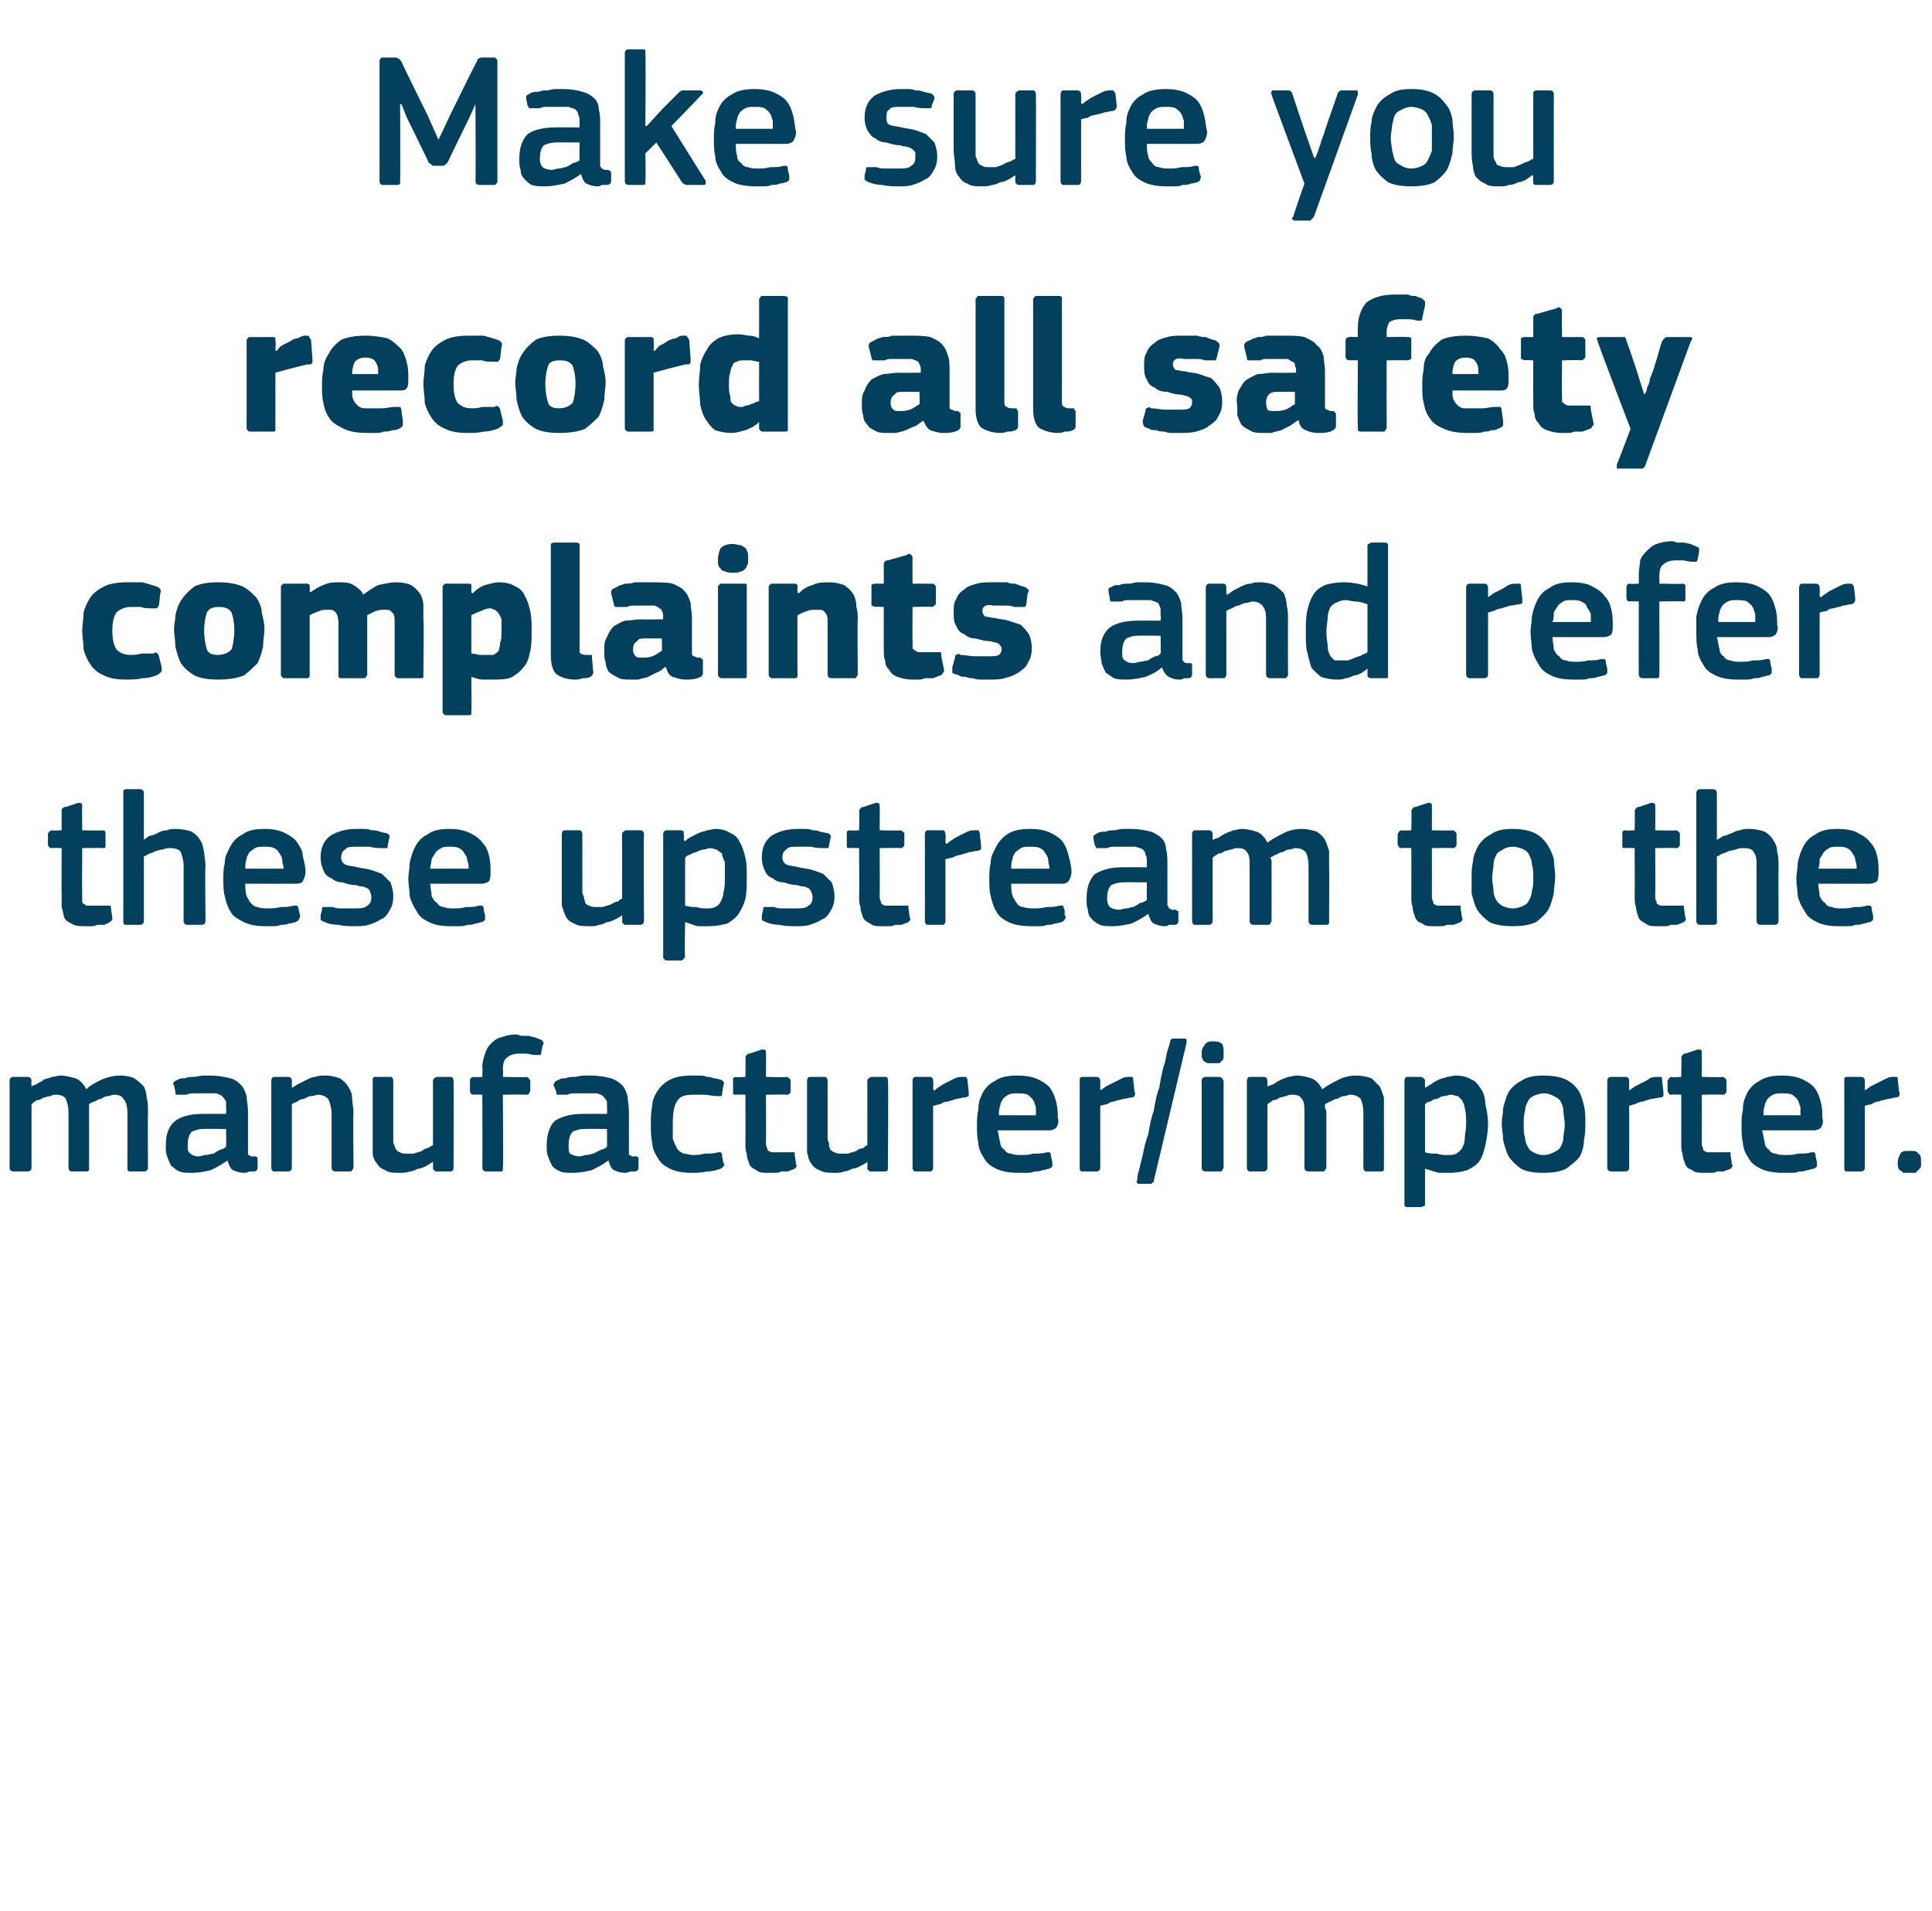 <?xml version="1.0" standalone="no"?><!DOCTYPE svg PUBLIC "-//W3C//DTD SVG 1.1//EN" "http://www.w3.org/Graphics/SVG/1.1/DTD/svg11.dtd"><svg xmlns="http://www.w3.org/2000/svg" version="1.1" width="141px" height="139.5px" viewBox="0 -3 141 139.5" style="top:-3px">  <desc>Make sure you record all safety complaints and refer these upstream to the manufacturer/importer.</desc>  <defs/>  <g id="Polygon27146">    <path d="M 10.8 82.2 C 10.8 82.3 10.8 82.4 10.7 82.4 C 10.7 82.5 10.6 82.5 10.5 82.5 C 10.5 82.5 9.5 82.5 9.5 82.5 C 9.3 82.5 9.3 82.4 9.3 82.2 C 9.3 82.2 9.3 78.3 9.3 78.3 C 9.3 77.7 9.2 77.4 9 77.2 C 8.9 77 8.7 76.9 8.3 76.9 C 8.2 76.9 8 77 7.9 77 C 7.7 77 7.5 77.1 7.4 77.2 C 7.2 77.2 7.1 77.3 6.9 77.4 C 6.8 77.4 6.6 77.5 6.5 77.6 C 6.5 77.6 6.5 77.7 6.5 77.9 C 6.5 78 6.5 78.1 6.5 78.3 C 6.5 78.3 6.5 82.2 6.5 82.2 C 6.5 82.3 6.5 82.4 6.5 82.4 C 6.4 82.5 6.4 82.5 6.3 82.5 C 6.3 82.5 5.2 82.5 5.2 82.5 C 5.1 82.5 5 82.4 5 82.2 C 5 82.2 5 78.2 5 78.2 C 5 77.8 4.9 77.4 4.8 77.2 C 4.7 77 4.4 76.9 4.1 76.9 C 4 76.9 3.8 76.9 3.7 77 C 3.5 77 3.3 77.1 3.2 77.1 C 3 77.2 2.9 77.3 2.7 77.3 C 2.5 77.4 2.4 77.5 2.3 77.6 C 2.3 77.6 2.3 82.2 2.3 82.2 C 2.3 82.4 2.2 82.5 2 82.5 C 2 82.5 1 82.5 1 82.5 C 0.8 82.5 0.7 82.4 0.7 82.2 C 0.7 82.2 0.7 75.9 0.7 75.9 C 0.7 75.7 0.8 75.6 1 75.6 C 1 75.6 2 75.6 2 75.6 C 2.2 75.6 2.3 75.7 2.3 75.9 C 2.27 75.92 2.3 76.3 2.3 76.3 C 2.3 76.3 2.28 76.34 2.3 76.3 C 2.4 76.2 2.6 76.2 2.7 76.1 C 2.9 76 3.1 75.9 3.2 75.8 C 3.4 75.7 3.6 75.7 3.8 75.6 C 4 75.6 4.2 75.5 4.4 75.5 C 4.8 75.5 5.1 75.6 5.5 75.7 C 5.8 75.8 6.1 76.1 6.3 76.5 C 6.6 76.2 7 76 7.4 75.8 C 7.9 75.6 8.3 75.5 8.8 75.5 C 9.2 75.5 9.6 75.6 9.8 75.7 C 10.1 75.9 10.3 76.1 10.5 76.3 C 10.6 76.5 10.7 76.8 10.7 77.1 C 10.8 77.4 10.8 77.8 10.8 78.1 C 10.78 78.12 10.8 82.2 10.8 82.2 C 10.8 82.2 10.78 82.23 10.8 82.2 Z M 16.5 79.4 C 16.5 79.4 14.81 79.38 14.8 79.4 C 14.5 79.4 14.2 79.5 14 79.6 C 13.8 79.8 13.7 80.1 13.7 80.6 C 13.7 80.9 13.7 81.1 13.9 81.2 C 14 81.3 14.2 81.4 14.5 81.4 C 14.7 81.4 14.8 81.3 15 81.3 C 15.2 81.3 15.4 81.2 15.6 81.2 C 15.7 81.1 15.9 81 16.1 80.9 C 16.2 80.9 16.4 80.8 16.5 80.7 C 16.52 80.71 16.5 79.4 16.5 79.4 Z M 16.6 81.7 C 16.2 82 15.8 82.2 15.4 82.4 C 15 82.5 14.5 82.6 14 82.6 C 13.7 82.6 13.3 82.6 13.1 82.5 C 12.8 82.4 12.7 82.2 12.5 82.1 C 12.4 81.9 12.3 81.7 12.2 81.4 C 12.1 81.2 12.1 80.9 12.1 80.6 C 12.1 79.8 12.3 79.2 12.8 78.8 C 13.2 78.5 13.9 78.3 14.7 78.3 C 14.74 78.29 16.5 78.3 16.5 78.3 C 16.5 78.3 16.53 77.92 16.5 77.9 C 16.5 77.7 16.5 77.5 16.5 77.4 C 16.4 77.2 16.3 77.1 16.2 77 C 16.1 76.9 16 76.9 15.8 76.8 C 15.6 76.8 15.4 76.8 15.1 76.8 C 15 76.8 14.8 76.8 14.7 76.8 C 14.5 76.8 14.3 76.8 14.2 76.8 C 14 76.8 13.8 76.8 13.6 76.9 C 13.5 76.9 13.3 76.9 13.2 76.9 C 13 76.9 12.9 76.9 12.9 76.9 C 12.8 76.9 12.8 76.8 12.8 76.7 C 12.8 76.7 12.7 76.2 12.7 76.2 C 12.6 76.1 12.6 76.1 12.7 76 C 12.7 75.9 12.8 75.9 13 75.8 C 13.1 75.7 13.3 75.7 13.5 75.7 C 13.7 75.6 13.9 75.6 14.1 75.6 C 14.4 75.6 14.6 75.5 14.8 75.5 C 15 75.5 15.2 75.5 15.3 75.5 C 15.9 75.5 16.4 75.6 16.8 75.7 C 17.2 75.8 17.4 76 17.6 76.2 C 17.8 76.4 17.9 76.7 18 77 C 18 77.3 18.1 77.7 18.1 78.1 C 18.1 78.1 18.1 80.8 18.1 80.8 C 18.1 80.9 18.1 81 18.1 81.1 C 18.1 81.2 18.1 81.2 18.1 81.3 C 18.2 81.3 18.2 81.3 18.3 81.4 C 18.4 81.4 18.4 81.4 18.6 81.4 C 18.7 81.4 18.7 81.4 18.8 81.5 C 18.8 81.5 18.8 81.5 18.8 81.6 C 18.8 81.6 18.8 82.2 18.8 82.2 C 18.8 82.4 18.7 82.5 18.5 82.5 C 18.4 82.5 18.3 82.5 18.2 82.5 C 18 82.6 17.9 82.6 17.8 82.6 C 17.5 82.6 17.2 82.5 17 82.4 C 16.8 82.3 16.7 82 16.6 81.7 C 16.6 81.7 16.6 81.7 16.6 81.7 Z M 25.8 82.2 C 25.8 82.3 25.7 82.4 25.7 82.4 C 25.7 82.5 25.6 82.5 25.5 82.5 C 25.5 82.5 24.5 82.5 24.5 82.5 C 24.3 82.5 24.2 82.4 24.2 82.2 C 24.2 82.2 24.2 78.3 24.2 78.3 C 24.2 77.9 24.1 77.6 24 77.3 C 23.9 77.1 23.6 76.9 23.2 76.9 C 23.1 76.9 22.9 77 22.7 77 C 22.5 77 22.4 77.1 22.2 77.2 C 22 77.2 21.8 77.3 21.7 77.4 C 21.5 77.5 21.4 77.5 21.3 77.6 C 21.3 77.6 21.3 82.2 21.3 82.2 C 21.3 82.4 21.2 82.5 21 82.5 C 21 82.5 20 82.5 20 82.5 C 19.9 82.5 19.8 82.4 19.8 82.2 C 19.8 82.2 19.8 75.9 19.8 75.9 C 19.8 75.7 19.9 75.6 20 75.6 C 20 75.6 21 75.6 21 75.6 C 21.2 75.6 21.3 75.7 21.3 75.9 C 21.3 75.9 21.3 76.3 21.3 76.3 C 21.3 76.3 21.3 76.3 21.3 76.3 C 21.3 76.4 21.3 76.4 21.3 76.4 C 21.5 76.3 21.6 76.2 21.8 76.1 C 22 76 22.2 75.9 22.4 75.8 C 22.6 75.7 22.8 75.6 23 75.6 C 23.3 75.5 23.5 75.5 23.7 75.5 C 24.2 75.5 24.5 75.6 24.8 75.7 C 25.1 75.9 25.3 76.1 25.4 76.3 C 25.6 76.6 25.7 76.8 25.7 77.2 C 25.7 77.5 25.8 77.8 25.8 78.2 C 25.76 78.17 25.8 82.2 25.8 82.2 C 25.8 82.2 25.76 82.23 25.8 82.2 Z M 33.1 82.2 C 33.1 82.4 33 82.5 32.9 82.5 C 32.9 82.5 31.9 82.5 31.9 82.5 C 31.8 82.5 31.7 82.5 31.7 82.4 C 31.6 82.4 31.6 82.3 31.6 82.2 C 31.61 82.23 31.6 81.8 31.6 81.8 C 31.6 81.8 31.58 81.79 31.6 81.8 C 31.4 81.9 31.3 82 31.1 82.1 C 30.9 82.2 30.7 82.3 30.5 82.3 C 30.3 82.4 30.1 82.5 29.9 82.5 C 29.7 82.6 29.4 82.6 29.2 82.6 C 28.7 82.6 28.4 82.6 28.1 82.4 C 27.8 82.3 27.6 82.1 27.5 81.9 C 27.3 81.7 27.2 81.4 27.2 81.1 C 27.2 80.7 27.2 80.4 27.2 80 C 27.2 80 27.2 75.9 27.2 75.9 C 27.2 75.7 27.2 75.6 27.4 75.6 C 27.4 75.6 28.5 75.6 28.5 75.6 C 28.6 75.6 28.7 75.7 28.7 75.9 C 28.7 75.9 28.7 79.9 28.7 79.9 C 28.7 80.1 28.7 80.3 28.7 80.4 C 28.8 80.6 28.8 80.7 28.9 80.9 C 29 81 29.1 81.1 29.2 81.1 C 29.3 81.2 29.5 81.2 29.7 81.2 C 29.9 81.2 30 81.2 30.2 81.2 C 30.4 81.1 30.6 81.1 30.8 81 C 30.9 80.9 31.1 80.8 31.2 80.8 C 31.4 80.7 31.5 80.6 31.6 80.6 C 31.6 80.6 31.6 75.9 31.6 75.9 C 31.6 75.8 31.6 75.8 31.7 75.7 C 31.7 75.7 31.8 75.6 31.9 75.6 C 31.9 75.6 32.9 75.6 32.9 75.6 C 33 75.6 33.1 75.7 33.1 75.9 C 33.13 75.92 33.1 82.2 33.1 82.2 C 33.1 82.2 33.13 82.23 33.1 82.2 Z M 36.7 82.2 C 36.7 82.3 36.7 82.4 36.7 82.4 C 36.7 82.5 36.6 82.5 36.5 82.5 C 36.5 82.5 35.5 82.5 35.5 82.5 C 35.3 82.5 35.2 82.4 35.2 82.2 C 35.22 82.23 35.2 76.9 35.2 76.9 C 35.2 76.9 34.57 76.87 34.6 76.9 C 34.4 76.9 34.3 76.8 34.3 76.6 C 34.3 76.6 34.3 75.9 34.3 75.9 C 34.3 75.7 34.4 75.6 34.6 75.6 C 34.57 75.64 35.2 75.6 35.2 75.6 C 35.2 75.6 35.23 74.9 35.2 74.9 C 35.2 74.5 35.3 74.2 35.4 73.9 C 35.5 73.6 35.6 73.4 35.8 73.2 C 36 73 36.2 72.8 36.6 72.7 C 36.9 72.6 37.2 72.5 37.7 72.5 C 37.8 72.5 37.9 72.6 38.1 72.6 C 38.2 72.6 38.3 72.6 38.5 72.6 C 38.7 72.6 38.8 72.7 39 72.7 C 39.2 72.8 39.3 72.8 39.5 72.9 C 39.6 72.9 39.6 73 39.6 73 C 39.7 73.1 39.7 73.2 39.6 73.3 C 39.6 73.3 39.5 73.8 39.5 73.8 C 39.5 73.9 39.5 74 39.4 74 C 39.3 74 39.3 74 39.1 74 C 38.8 74 38.6 73.9 38.4 73.9 C 38.2 73.9 38 73.9 37.9 73.9 C 37.5 73.9 37.2 74 37 74.2 C 36.8 74.3 36.7 74.6 36.7 75.1 C 36.74 75.05 36.7 75.6 36.7 75.6 C 36.7 75.6 38.41 75.64 38.4 75.6 C 38.5 75.6 38.6 75.7 38.6 75.7 C 38.6 75.8 38.7 75.8 38.7 75.9 C 38.7 75.9 38.7 76.6 38.7 76.6 C 38.7 76.7 38.6 76.8 38.6 76.8 C 38.6 76.9 38.5 76.9 38.4 76.9 C 38.41 76.87 36.7 76.9 36.7 76.9 C 36.7 76.9 36.74 82.23 36.7 82.2 Z M 44.3 79.4 C 44.3 79.4 42.61 79.38 42.6 79.4 C 42.3 79.4 42 79.5 41.8 79.6 C 41.6 79.8 41.5 80.1 41.5 80.6 C 41.5 80.9 41.5 81.1 41.6 81.2 C 41.8 81.3 42 81.4 42.3 81.4 C 42.5 81.4 42.6 81.3 42.8 81.3 C 43 81.3 43.2 81.2 43.3 81.2 C 43.5 81.1 43.7 81 43.9 80.9 C 44 80.9 44.2 80.8 44.3 80.7 C 44.31 80.71 44.3 79.4 44.3 79.4 Z M 44.4 81.7 C 44 82 43.6 82.2 43.2 82.4 C 42.8 82.5 42.3 82.6 41.8 82.6 C 41.4 82.6 41.1 82.6 40.9 82.5 C 40.6 82.4 40.4 82.2 40.3 82.1 C 40.2 81.9 40.1 81.7 40 81.4 C 39.9 81.2 39.9 80.9 39.9 80.6 C 39.9 79.8 40.1 79.2 40.5 78.8 C 41 78.5 41.6 78.3 42.5 78.3 C 42.54 78.29 44.3 78.3 44.3 78.3 C 44.3 78.3 44.33 77.92 44.3 77.9 C 44.3 77.7 44.3 77.5 44.3 77.4 C 44.2 77.2 44.1 77.1 44 77 C 43.9 76.9 43.8 76.9 43.6 76.8 C 43.4 76.8 43.2 76.8 42.9 76.8 C 42.8 76.8 42.6 76.8 42.5 76.8 C 42.3 76.8 42.1 76.8 42 76.8 C 41.8 76.8 41.6 76.8 41.4 76.9 C 41.3 76.9 41.1 76.9 41 76.9 C 40.8 76.9 40.7 76.9 40.7 76.9 C 40.6 76.9 40.6 76.8 40.6 76.7 C 40.6 76.7 40.4 76.2 40.4 76.2 C 40.4 76.1 40.4 76.1 40.5 76 C 40.5 75.9 40.6 75.9 40.8 75.8 C 40.9 75.7 41.1 75.7 41.3 75.7 C 41.5 75.6 41.7 75.6 41.9 75.6 C 42.1 75.6 42.4 75.5 42.6 75.5 C 42.8 75.5 43 75.5 43.1 75.5 C 43.7 75.5 44.2 75.6 44.6 75.7 C 44.9 75.8 45.2 76 45.4 76.2 C 45.6 76.4 45.7 76.7 45.8 77 C 45.8 77.3 45.9 77.7 45.9 78.1 C 45.9 78.1 45.9 80.8 45.9 80.8 C 45.9 80.9 45.9 81 45.9 81.1 C 45.9 81.2 45.9 81.2 45.9 81.3 C 46 81.3 46 81.3 46.1 81.4 C 46.2 81.4 46.2 81.4 46.4 81.4 C 46.5 81.4 46.5 81.4 46.6 81.5 C 46.6 81.5 46.6 81.5 46.6 81.6 C 46.6 81.6 46.6 82.2 46.6 82.2 C 46.6 82.4 46.5 82.5 46.3 82.5 C 46.2 82.5 46.1 82.5 46 82.5 C 45.8 82.6 45.7 82.6 45.6 82.6 C 45.3 82.6 45 82.5 44.8 82.4 C 44.6 82.3 44.5 82 44.4 81.7 C 44.4 81.7 44.4 81.7 44.4 81.7 Z M 52.8 81.9 C 52.9 82 52.9 82 52.8 82.1 C 52.8 82.2 52.7 82.2 52.6 82.3 C 52.3 82.4 52 82.5 51.6 82.5 C 51.2 82.6 50.8 82.6 50.5 82.6 C 49.8 82.6 49.3 82.5 48.9 82.3 C 48.5 82.1 48.2 81.9 48 81.5 C 47.8 81.2 47.6 80.8 47.6 80.4 C 47.5 80 47.5 79.5 47.5 79 C 47.5 78.6 47.5 78.2 47.6 77.7 C 47.6 77.3 47.8 76.9 48 76.6 C 48.2 76.3 48.5 76 48.9 75.8 C 49.3 75.6 49.8 75.5 50.5 75.5 C 50.6 75.5 50.8 75.5 51 75.5 C 51.2 75.5 51.4 75.5 51.6 75.6 C 51.7 75.6 51.9 75.6 52.1 75.7 C 52.3 75.7 52.5 75.8 52.6 75.8 C 52.8 75.9 52.9 76 52.8 76.2 C 52.8 76.2 52.7 76.8 52.7 76.8 C 52.7 76.9 52.7 77 52.6 77 C 52.5 77 52.4 77 52.3 77 C 52 77 51.7 76.9 51.4 76.9 C 51.1 76.9 50.8 76.9 50.6 76.9 C 50 76.9 49.6 77 49.4 77.4 C 49.2 77.7 49.1 78.2 49.1 79 C 49.1 79.4 49.1 79.8 49.1 80.1 C 49.2 80.4 49.3 80.6 49.4 80.8 C 49.5 81 49.7 81.1 49.9 81.2 C 50.1 81.2 50.3 81.3 50.6 81.3 C 50.8 81.3 51.1 81.3 51.4 81.2 C 51.8 81.2 52.1 81.2 52.4 81.1 C 52.5 81.1 52.6 81.1 52.6 81.1 C 52.7 81.2 52.7 81.2 52.7 81.4 C 52.7 81.4 52.8 81.9 52.8 81.9 Z M 58.1 82 C 58.2 82.1 58.1 82.2 58 82.3 C 57.8 82.4 57.7 82.4 57.5 82.5 C 57.4 82.5 57.2 82.5 57 82.5 C 56.9 82.6 56.7 82.6 56.5 82.6 C 56.4 82.6 56.3 82.6 56.1 82.6 C 55.7 82.6 55.4 82.6 55.2 82.4 C 55 82.3 54.8 82.2 54.7 82 C 54.6 81.7 54.5 81.5 54.5 81.2 C 54.4 81 54.4 80.7 54.4 80.4 C 54.42 80.39 54.4 76.9 54.4 76.9 C 54.4 76.9 53.72 76.87 53.7 76.9 C 53.6 76.9 53.5 76.9 53.5 76.8 C 53.5 76.8 53.5 76.7 53.5 76.6 C 53.5 76.6 53.5 75.9 53.5 75.9 C 53.5 75.8 53.5 75.8 53.5 75.7 C 53.5 75.7 53.6 75.6 53.7 75.6 C 53.72 75.64 54.4 75.6 54.4 75.6 C 54.4 75.6 54.43 74.2 54.4 74.2 C 54.4 74.1 54.5 74 54.5 74 C 54.6 73.9 54.6 73.9 54.7 73.9 C 54.7 73.9 55.6 73.6 55.6 73.6 C 55.8 73.6 55.9 73.6 55.9 73.8 C 55.92 73.81 55.9 75.6 55.9 75.6 C 55.9 75.6 57.41 75.64 57.4 75.6 C 57.5 75.6 57.6 75.7 57.6 75.7 C 57.7 75.8 57.7 75.8 57.7 75.9 C 57.7 75.9 57.7 76.6 57.7 76.6 C 57.7 76.7 57.7 76.8 57.6 76.8 C 57.6 76.9 57.5 76.9 57.4 76.9 C 57.41 76.87 55.9 76.9 55.9 76.9 C 55.9 76.9 55.92 80.36 55.9 80.4 C 55.9 80.5 55.9 80.7 56 80.8 C 56 80.9 56 81 56.1 81 C 56.2 81.1 56.3 81.1 56.4 81.1 C 56.5 81.1 56.7 81.1 56.9 81.1 C 57 81.1 57.1 81.1 57.3 81.1 C 57.5 81.1 57.7 81.1 57.8 81.1 C 57.9 81.1 57.9 81.1 58 81.1 C 58 81.1 58 81.2 58 81.3 C 58 81.3 58.1 82 58.1 82 Z M 64.8 82.2 C 64.8 82.4 64.8 82.5 64.6 82.5 C 64.6 82.5 63.6 82.5 63.6 82.5 C 63.5 82.5 63.4 82.5 63.4 82.4 C 63.3 82.4 63.3 82.3 63.3 82.2 C 63.32 82.23 63.3 81.8 63.3 81.8 C 63.3 81.8 63.29 81.79 63.3 81.8 C 63.2 81.9 63 82 62.8 82.1 C 62.6 82.2 62.4 82.3 62.2 82.3 C 62 82.4 61.8 82.5 61.6 82.5 C 61.4 82.6 61.2 82.6 60.9 82.6 C 60.5 82.6 60.1 82.6 59.8 82.4 C 59.5 82.3 59.3 82.1 59.2 81.9 C 59 81.7 59 81.4 58.9 81.1 C 58.9 80.7 58.9 80.4 58.9 80 C 58.9 80 58.9 75.9 58.9 75.9 C 58.9 75.7 59 75.6 59.1 75.6 C 59.1 75.6 60.2 75.6 60.2 75.6 C 60.3 75.6 60.4 75.7 60.4 75.9 C 60.4 75.9 60.4 79.9 60.4 79.9 C 60.4 80.1 60.4 80.3 60.5 80.4 C 60.5 80.6 60.5 80.7 60.6 80.9 C 60.7 81 60.8 81.1 60.9 81.1 C 61.1 81.2 61.2 81.2 61.4 81.2 C 61.6 81.2 61.8 81.2 61.9 81.2 C 62.1 81.1 62.3 81.1 62.5 81 C 62.6 80.9 62.8 80.8 63 80.8 C 63.1 80.7 63.2 80.6 63.3 80.6 C 63.3 80.6 63.3 75.9 63.3 75.9 C 63.3 75.8 63.3 75.8 63.4 75.7 C 63.4 75.7 63.5 75.6 63.6 75.6 C 63.6 75.6 64.6 75.6 64.6 75.6 C 64.8 75.6 64.8 75.7 64.8 75.9 C 64.85 75.92 64.8 82.2 64.8 82.2 C 64.8 82.2 64.85 82.23 64.8 82.2 Z M 68.1 82.2 C 68.1 82.4 68 82.5 67.9 82.5 C 67.9 82.5 66.8 82.5 66.8 82.5 C 66.7 82.5 66.6 82.4 66.6 82.2 C 66.6 82.2 66.6 75.9 66.6 75.9 C 66.6 75.7 66.7 75.6 66.8 75.6 C 66.8 75.6 67.9 75.6 67.9 75.6 C 68 75.6 68.1 75.7 68.1 75.9 C 68.13 75.92 68.1 76.5 68.1 76.5 C 68.1 76.5 68.16 76.56 68.2 76.6 C 68.3 76.5 68.4 76.4 68.6 76.3 C 68.7 76.2 68.9 76.1 69.1 76 C 69.3 75.9 69.5 75.8 69.7 75.7 C 69.9 75.6 70.1 75.6 70.2 75.6 C 70.3 75.6 70.4 75.6 70.5 75.6 C 70.5 75.6 70.6 75.7 70.6 75.8 C 70.6 75.8 70.7 76.7 70.7 76.7 C 70.7 76.8 70.7 76.9 70.7 77 C 70.6 77 70.6 77.1 70.4 77.1 C 70.2 77.1 70 77.2 69.8 77.2 C 69.6 77.3 69.4 77.3 69.2 77.4 C 68.9 77.4 68.8 77.5 68.6 77.6 C 68.4 77.6 68.3 77.7 68.1 77.7 C 68.1 77.7 68.1 82.2 68.1 82.2 Z M 72.8 79.5 C 72.9 79.8 72.9 80.1 73 80.4 C 73 80.6 73.1 80.8 73.3 80.9 C 73.4 81.1 73.6 81.2 73.8 81.2 C 74 81.3 74.3 81.3 74.5 81.3 C 74.8 81.3 75.1 81.3 75.4 81.2 C 75.8 81.2 76.1 81.2 76.4 81.1 C 76.5 81.1 76.6 81.1 76.6 81.1 C 76.7 81.2 76.7 81.2 76.7 81.4 C 76.7 81.4 76.8 81.8 76.8 81.8 C 76.8 81.9 76.8 82 76.8 82.1 C 76.8 82.2 76.7 82.2 76.6 82.3 C 76.4 82.3 76.3 82.4 76.1 82.4 C 75.9 82.5 75.7 82.5 75.5 82.5 C 75.3 82.6 75.1 82.6 74.9 82.6 C 74.7 82.6 74.5 82.6 74.3 82.6 C 73.7 82.6 73.1 82.5 72.7 82.3 C 72.3 82.1 72 81.9 71.8 81.5 C 71.6 81.2 71.4 80.8 71.4 80.4 C 71.3 80 71.3 79.6 71.3 79.1 C 71.3 78.8 71.3 78.4 71.4 78 C 71.4 77.5 71.5 77.2 71.7 76.8 C 71.9 76.4 72.2 76.1 72.6 75.9 C 73 75.6 73.6 75.5 74.2 75.5 C 74.9 75.5 75.4 75.6 75.8 75.8 C 76.2 76 76.5 76.2 76.7 76.5 C 76.9 76.8 77 77.1 77.1 77.5 C 77.2 77.9 77.2 78.3 77.2 78.6 C 77.3 78.9 77.2 79.1 77.1 79.3 C 77 79.4 76.8 79.5 76.6 79.5 C 76.6 79.5 72.8 79.5 72.8 79.5 Z M 74.2 76.8 C 74 76.8 73.8 76.8 73.6 76.9 C 73.4 77 73.3 77.1 73.2 77.2 C 73.1 77.4 73 77.5 73 77.7 C 72.9 77.9 72.9 78.2 72.9 78.4 C 72.9 78.4 75.6 78.4 75.6 78.4 C 75.6 78.2 75.6 78 75.6 77.8 C 75.5 77.6 75.5 77.4 75.4 77.3 C 75.3 77.1 75.1 77 75 76.9 C 74.8 76.8 74.5 76.8 74.2 76.8 Z M 80.3 82.2 C 80.3 82.4 80.2 82.5 80 82.5 C 80 82.5 79 82.5 79 82.5 C 78.8 82.5 78.8 82.4 78.8 82.2 C 78.8 82.2 78.8 75.9 78.8 75.9 C 78.8 75.7 78.8 75.6 79 75.6 C 79 75.6 80 75.6 80 75.6 C 80.2 75.6 80.3 75.7 80.3 75.9 C 80.31 75.92 80.3 76.5 80.3 76.5 C 80.3 76.5 80.34 76.56 80.3 76.6 C 80.4 76.5 80.6 76.4 80.7 76.3 C 80.9 76.2 81.1 76.1 81.3 76 C 81.5 75.9 81.7 75.8 81.9 75.7 C 82.1 75.6 82.2 75.6 82.4 75.6 C 82.5 75.6 82.6 75.6 82.6 75.6 C 82.7 75.6 82.7 75.7 82.7 75.8 C 82.7 75.8 82.8 76.7 82.8 76.7 C 82.9 76.8 82.8 76.9 82.8 77 C 82.8 77 82.7 77.1 82.6 77.1 C 82.4 77.1 82.2 77.2 82 77.2 C 81.7 77.3 81.5 77.3 81.3 77.4 C 81.1 77.4 80.9 77.5 80.8 77.6 C 80.6 77.6 80.4 77.7 80.3 77.7 C 80.3 77.7 80.3 82.2 80.3 82.2 Z M 84.2 83.2 C 84.2 83.3 84.2 83.3 84.1 83.3 C 84.1 83.4 84 83.4 84 83.4 C 84 83.4 83.1 83.4 83.1 83.4 C 83 83.4 82.9 83.3 83 83.1 C 83 83 83 82.8 83.1 82.5 C 83.2 82.1 83.3 81.7 83.4 81.3 C 83.5 80.8 83.6 80.3 83.8 79.8 C 83.9 79.2 84 78.6 84.2 78.1 C 84.3 77.5 84.4 76.9 84.6 76.4 C 84.7 75.8 84.8 75.3 84.9 74.9 C 85.1 74.4 85.1 74 85.2 73.7 C 85.3 73.4 85.4 73.1 85.4 73 C 85.4 72.9 85.5 72.8 85.6 72.8 C 85.6 72.8 86.5 72.8 86.5 72.8 C 86.6 72.8 86.6 72.9 86.6 73.1 C 86.6 73.1 84.2 83.2 84.2 83.2 Z M 89.3 73.8 C 89.3 73.9 89.3 74 89.3 74.1 C 89.3 74.2 89.3 74.3 89.2 74.4 C 89.1 74.5 89.1 74.5 89 74.6 C 88.8 74.6 88.7 74.6 88.5 74.6 C 88.3 74.6 88.2 74.6 88.1 74.6 C 88 74.5 87.9 74.5 87.8 74.4 C 87.8 74.3 87.7 74.2 87.7 74.1 C 87.7 74 87.7 73.9 87.7 73.8 C 87.7 73.6 87.8 73.4 87.9 73.3 C 88 73.1 88.2 73 88.5 73 C 88.9 73 89.1 73.1 89.2 73.2 C 89.3 73.4 89.3 73.6 89.3 73.8 Z M 89.3 82.2 C 89.3 82.3 89.2 82.4 89.2 82.4 C 89.2 82.5 89.1 82.5 89 82.5 C 89 82.5 88 82.5 88 82.5 C 87.8 82.5 87.7 82.4 87.7 82.2 C 87.7 82.2 87.7 75.9 87.7 75.9 C 87.7 75.7 87.8 75.6 88 75.6 C 88 75.6 89 75.6 89 75.6 C 89.1 75.6 89.2 75.7 89.2 75.7 C 89.2 75.8 89.3 75.8 89.3 75.9 C 89.3 75.9 89.3 82.2 89.3 82.2 Z M 101 82.2 C 101 82.3 101 82.4 101 82.4 C 100.9 82.5 100.9 82.5 100.8 82.5 C 100.8 82.5 99.7 82.5 99.7 82.5 C 99.6 82.5 99.5 82.4 99.5 82.2 C 99.5 82.2 99.5 78.3 99.5 78.3 C 99.5 77.7 99.4 77.4 99.3 77.2 C 99.1 77 98.9 76.9 98.5 76.9 C 98.4 76.9 98.3 77 98.1 77 C 97.9 77 97.8 77.1 97.6 77.2 C 97.4 77.2 97.3 77.3 97.1 77.4 C 97 77.4 96.9 77.5 96.7 77.6 C 96.7 77.6 96.7 77.7 96.7 77.9 C 96.8 78 96.8 78.1 96.8 78.3 C 96.8 78.3 96.8 82.2 96.8 82.2 C 96.8 82.3 96.7 82.4 96.7 82.4 C 96.7 82.5 96.6 82.5 96.5 82.5 C 96.5 82.5 95.5 82.5 95.5 82.5 C 95.3 82.5 95.2 82.4 95.2 82.2 C 95.2 82.2 95.2 78.2 95.2 78.2 C 95.2 77.8 95.2 77.4 95 77.2 C 94.9 77 94.7 76.9 94.3 76.9 C 94.2 76.9 94 76.9 93.9 77 C 93.7 77 93.6 77.1 93.4 77.1 C 93.3 77.2 93.1 77.3 92.9 77.3 C 92.8 77.4 92.6 77.5 92.5 77.6 C 92.5 77.6 92.5 82.2 92.5 82.2 C 92.5 82.4 92.4 82.5 92.2 82.5 C 92.2 82.5 91.2 82.5 91.2 82.5 C 91.1 82.5 91 82.4 91 82.2 C 91 82.2 91 75.9 91 75.9 C 91 75.7 91.1 75.6 91.2 75.6 C 91.2 75.6 92.2 75.6 92.2 75.6 C 92.4 75.6 92.5 75.7 92.5 75.9 C 92.5 75.92 92.5 76.3 92.5 76.3 C 92.5 76.3 92.51 76.34 92.5 76.3 C 92.7 76.2 92.8 76.2 93 76.1 C 93.1 76 93.3 75.9 93.5 75.8 C 93.7 75.7 93.8 75.7 94 75.6 C 94.2 75.6 94.4 75.5 94.6 75.5 C 95 75.5 95.4 75.6 95.7 75.7 C 96 75.8 96.3 76.1 96.5 76.5 C 96.9 76.2 97.3 76 97.7 75.8 C 98.1 75.6 98.5 75.5 99 75.5 C 99.4 75.5 99.8 75.6 100.1 75.7 C 100.3 75.9 100.5 76.1 100.7 76.3 C 100.8 76.5 100.9 76.8 101 77.1 C 101 77.4 101 77.8 101 78.1 C 101.01 78.12 101 82.2 101 82.2 C 101 82.2 101.01 82.23 101 82.2 Z M 108.6 79 C 108.6 79.6 108.5 80.1 108.4 80.6 C 108.3 81 108.2 81.4 108 81.7 C 107.8 82 107.5 82.2 107.1 82.4 C 106.8 82.5 106.3 82.6 105.8 82.6 C 105.5 82.6 105.3 82.6 105 82.6 C 104.7 82.5 104.3 82.4 104 82.3 C 104.02 82.32 104 82.3 104 82.3 C 104 82.3 104 84.8 104 84.8 C 104 84.9 104 84.9 104 85 C 103.9 85 103.8 85.1 103.7 85.1 C 103.7 85.1 102.7 85.1 102.7 85.1 C 102.6 85.1 102.6 85.1 102.5 85 C 102.5 85 102.5 84.9 102.5 84.8 C 102.5 84.8 102.5 75.9 102.5 75.9 C 102.5 75.7 102.6 75.6 102.7 75.6 C 102.7 75.6 103.7 75.6 103.7 75.6 C 103.8 75.6 103.9 75.7 103.9 75.7 C 104 75.8 104 75.8 104 75.9 C 103.99 75.92 104 76.3 104 76.3 C 104 76.3 104.03 76.37 104 76.4 C 104.2 76.3 104.3 76.2 104.5 76.1 C 104.6 76 104.8 75.9 105 75.8 C 105.2 75.7 105.4 75.7 105.6 75.6 C 105.8 75.6 106 75.5 106.2 75.5 C 106.7 75.5 107.1 75.6 107.4 75.8 C 107.7 75.9 107.9 76.2 108.1 76.5 C 108.3 76.8 108.4 77.2 108.4 77.6 C 108.5 78 108.6 78.5 108.6 79 Z M 107 79 C 107 78.6 107 78.2 106.9 77.9 C 106.9 77.7 106.8 77.5 106.7 77.3 C 106.6 77.2 106.5 77.1 106.4 77 C 106.2 77 106.1 76.9 105.9 76.9 C 105.7 76.9 105.6 77 105.4 77 C 105.2 77 105.1 77.1 104.9 77.2 C 104.7 77.2 104.5 77.3 104.4 77.4 C 104.2 77.4 104.1 77.5 104 77.6 C 104 77.6 104 81.1 104 81.1 C 104.3 81.2 104.6 81.2 104.9 81.2 C 105.1 81.3 105.4 81.3 105.6 81.3 C 105.9 81.3 106.1 81.3 106.3 81.2 C 106.4 81.1 106.6 81 106.7 80.8 C 106.8 80.6 106.9 80.4 106.9 80.1 C 106.9 79.8 107 79.5 107 79 Z M 115.7 79 C 115.7 79.4 115.7 79.8 115.6 80.2 C 115.6 80.6 115.5 81 115.3 81.4 C 115.1 81.7 114.7 82 114.3 82.3 C 113.9 82.5 113.4 82.6 112.6 82.6 C 111.9 82.6 111.4 82.5 111 82.3 C 110.6 82 110.3 81.7 110.1 81.4 C 109.9 81 109.8 80.6 109.7 80.2 C 109.7 79.8 109.6 79.4 109.6 79 C 109.6 78.6 109.7 78.3 109.7 77.9 C 109.8 77.5 109.9 77.1 110.1 76.7 C 110.3 76.4 110.6 76.1 111 75.9 C 111.4 75.6 112 75.5 112.6 75.5 C 113.3 75.5 113.9 75.6 114.3 75.8 C 114.7 76 115 76.3 115.2 76.6 C 115.4 76.9 115.5 77.3 115.6 77.7 C 115.7 78.1 115.7 78.5 115.7 79 Z M 114.2 79.1 C 114.2 78.7 114.1 78.4 114.1 78.1 C 114.1 77.8 114 77.6 113.9 77.4 C 113.8 77.2 113.6 77.1 113.4 77 C 113.2 76.9 113 76.8 112.7 76.8 C 112.4 76.8 112.1 76.9 111.9 77 C 111.7 77.1 111.6 77.2 111.5 77.4 C 111.4 77.6 111.3 77.8 111.3 78.1 C 111.2 78.4 111.2 78.7 111.2 79.1 C 111.2 79.4 111.2 79.8 111.3 80 C 111.3 80.3 111.4 80.5 111.5 80.7 C 111.6 80.9 111.7 81 111.9 81.1 C 112.1 81.2 112.3 81.3 112.6 81.3 C 113 81.3 113.2 81.2 113.4 81.1 C 113.6 81 113.8 80.9 113.9 80.7 C 114 80.5 114.1 80.3 114.1 80 C 114.1 79.8 114.2 79.4 114.2 79.1 Z M 118.9 82.2 C 118.9 82.4 118.8 82.5 118.6 82.5 C 118.6 82.5 117.6 82.5 117.6 82.5 C 117.4 82.5 117.3 82.4 117.3 82.2 C 117.3 82.2 117.3 75.9 117.3 75.9 C 117.3 75.7 117.4 75.6 117.6 75.6 C 117.6 75.6 118.6 75.6 118.6 75.6 C 118.8 75.6 118.9 75.7 118.9 75.9 C 118.89 75.92 118.9 76.5 118.9 76.5 C 118.9 76.5 118.92 76.56 118.9 76.6 C 119 76.5 119.2 76.4 119.3 76.3 C 119.5 76.2 119.7 76.1 119.9 76 C 120.1 75.9 120.3 75.8 120.4 75.7 C 120.6 75.6 120.8 75.6 121 75.6 C 121.1 75.6 121.2 75.6 121.2 75.6 C 121.3 75.6 121.3 75.7 121.3 75.8 C 121.3 75.8 121.4 76.7 121.4 76.7 C 121.4 76.8 121.4 76.9 121.4 77 C 121.4 77 121.3 77.1 121.2 77.1 C 121 77.1 120.8 77.2 120.5 77.2 C 120.3 77.3 120.1 77.3 119.9 77.4 C 119.7 77.4 119.5 77.5 119.3 77.6 C 119.2 77.6 119 77.7 118.9 77.7 C 118.9 77.7 118.9 82.2 118.9 82.2 Z M 126.4 82 C 126.5 82.1 126.4 82.2 126.3 82.3 C 126.1 82.4 126 82.4 125.8 82.5 C 125.7 82.5 125.5 82.5 125.3 82.5 C 125.2 82.6 125 82.6 124.8 82.6 C 124.7 82.6 124.5 82.6 124.4 82.6 C 124 82.6 123.7 82.6 123.5 82.4 C 123.2 82.3 123.1 82.2 123 82 C 122.9 81.7 122.8 81.5 122.8 81.2 C 122.7 81 122.7 80.7 122.7 80.4 C 122.71 80.39 122.7 76.9 122.7 76.9 C 122.7 76.9 122.01 76.87 122 76.9 C 121.9 76.9 121.8 76.9 121.8 76.8 C 121.8 76.8 121.7 76.7 121.7 76.6 C 121.7 76.6 121.7 75.9 121.7 75.9 C 121.7 75.8 121.8 75.8 121.8 75.7 C 121.8 75.7 121.9 75.6 122 75.6 C 122.01 75.64 122.7 75.6 122.7 75.6 C 122.7 75.6 122.73 74.2 122.7 74.2 C 122.7 74.1 122.8 74 122.8 74 C 122.9 73.9 122.9 73.9 123 73.9 C 123 73.9 123.9 73.6 123.9 73.6 C 124.1 73.6 124.2 73.6 124.2 73.8 C 124.21 73.81 124.2 75.6 124.2 75.6 C 124.2 75.6 125.71 75.64 125.7 75.6 C 125.8 75.6 125.9 75.7 125.9 75.7 C 126 75.8 126 75.8 126 75.9 C 126 75.9 126 76.6 126 76.6 C 126 76.7 126 76.8 125.9 76.8 C 125.9 76.9 125.8 76.9 125.7 76.9 C 125.71 76.87 124.2 76.9 124.2 76.9 C 124.2 76.9 124.21 80.36 124.2 80.4 C 124.2 80.5 124.2 80.7 124.3 80.8 C 124.3 80.9 124.3 81 124.4 81 C 124.5 81.1 124.6 81.1 124.7 81.1 C 124.8 81.1 125 81.1 125.2 81.1 C 125.3 81.1 125.4 81.1 125.6 81.1 C 125.8 81.1 125.9 81.1 126.1 81.1 C 126.2 81.1 126.2 81.1 126.3 81.1 C 126.3 81.1 126.3 81.2 126.3 81.3 C 126.3 81.3 126.4 82 126.4 82 Z M 128.6 79.5 C 128.7 79.8 128.7 80.1 128.8 80.4 C 128.8 80.6 128.9 80.8 129.1 80.9 C 129.2 81.1 129.4 81.2 129.6 81.2 C 129.8 81.3 130.1 81.3 130.3 81.3 C 130.6 81.3 130.9 81.3 131.2 81.2 C 131.6 81.2 131.9 81.2 132.2 81.1 C 132.3 81.1 132.4 81.1 132.4 81.1 C 132.5 81.2 132.5 81.2 132.5 81.4 C 132.5 81.4 132.6 81.8 132.6 81.8 C 132.6 81.9 132.6 82 132.6 82.1 C 132.6 82.2 132.5 82.2 132.4 82.3 C 132.2 82.3 132.1 82.4 131.9 82.4 C 131.7 82.5 131.5 82.5 131.3 82.5 C 131.1 82.6 130.9 82.6 130.7 82.6 C 130.5 82.6 130.3 82.6 130.1 82.6 C 129.5 82.6 128.9 82.5 128.5 82.3 C 128.1 82.1 127.8 81.9 127.6 81.5 C 127.4 81.2 127.2 80.8 127.2 80.4 C 127.1 80 127.1 79.6 127.1 79.1 C 127.1 78.8 127.1 78.4 127.2 78 C 127.2 77.5 127.3 77.2 127.5 76.8 C 127.7 76.4 128 76.1 128.4 75.9 C 128.8 75.6 129.4 75.5 130 75.5 C 130.7 75.5 131.2 75.6 131.6 75.8 C 132 76 132.3 76.2 132.5 76.5 C 132.7 76.8 132.8 77.1 132.9 77.5 C 133 77.9 133 78.3 133 78.6 C 133.1 78.9 133 79.1 132.9 79.3 C 132.8 79.4 132.6 79.5 132.4 79.5 C 132.4 79.5 128.6 79.5 128.6 79.5 Z M 130 76.8 C 129.8 76.8 129.6 76.8 129.4 76.9 C 129.2 77 129.1 77.1 129 77.2 C 128.9 77.4 128.8 77.5 128.8 77.7 C 128.7 77.9 128.7 78.2 128.7 78.4 C 128.7 78.4 131.4 78.4 131.4 78.4 C 131.4 78.2 131.4 78 131.4 77.8 C 131.3 77.6 131.3 77.4 131.2 77.3 C 131.1 77.1 130.9 77 130.8 76.9 C 130.6 76.8 130.3 76.8 130 76.8 Z M 136.1 82.2 C 136.1 82.4 136 82.5 135.8 82.5 C 135.8 82.5 134.8 82.5 134.8 82.5 C 134.6 82.5 134.6 82.4 134.6 82.2 C 134.6 82.2 134.6 75.9 134.6 75.9 C 134.6 75.7 134.6 75.6 134.8 75.6 C 134.8 75.6 135.8 75.6 135.8 75.6 C 136 75.6 136.1 75.7 136.1 75.9 C 136.11 75.92 136.1 76.5 136.1 76.5 C 136.1 76.5 136.14 76.56 136.1 76.6 C 136.2 76.5 136.4 76.4 136.5 76.3 C 136.7 76.2 136.9 76.1 137.1 76 C 137.3 75.9 137.5 75.8 137.7 75.7 C 137.9 75.6 138 75.6 138.2 75.6 C 138.3 75.6 138.4 75.6 138.4 75.6 C 138.5 75.6 138.5 75.7 138.5 75.8 C 138.5 75.8 138.6 76.7 138.6 76.7 C 138.7 76.8 138.6 76.9 138.6 77 C 138.6 77 138.5 77.1 138.4 77.1 C 138.2 77.1 138 77.2 137.8 77.2 C 137.5 77.3 137.3 77.3 137.1 77.4 C 136.9 77.4 136.7 77.5 136.6 77.6 C 136.4 77.6 136.2 77.7 136.1 77.7 C 136.1 77.7 136.1 82.2 136.1 82.2 Z M 140.2 81.8 C 140.2 81.9 140.2 82 140.2 82.1 C 140.2 82.2 140.1 82.3 140 82.4 C 140 82.4 139.9 82.5 139.8 82.6 C 139.7 82.6 139.5 82.6 139.4 82.6 C 139.2 82.6 139 82.6 138.9 82.6 C 138.8 82.5 138.7 82.4 138.6 82.4 C 138.6 82.3 138.5 82.2 138.5 82.1 C 138.5 82 138.5 81.9 138.5 81.8 C 138.5 81.6 138.6 81.4 138.7 81.2 C 138.8 81 139 81 139.4 81 C 139.7 81 139.9 81 140 81.2 C 140.2 81.3 140.2 81.5 140.2 81.8 Z " stroke="none" fill="#02405d"/>  </g>  <g id="Polygon27145">    <path d="M 8.2 64 C 8.2 64.1 8.2 64.2 8 64.3 C 7.9 64.4 7.8 64.4 7.6 64.5 C 7.4 64.5 7.3 64.5 7.1 64.5 C 6.9 64.6 6.8 64.6 6.6 64.6 C 6.4 64.6 6.3 64.6 6.2 64.6 C 5.8 64.6 5.5 64.6 5.2 64.4 C 5 64.3 4.8 64.2 4.7 64 C 4.6 63.7 4.6 63.5 4.5 63.2 C 4.5 63 4.5 62.7 4.5 62.4 C 4.48 62.39 4.5 58.9 4.5 58.9 C 4.5 58.9 3.78 58.87 3.8 58.9 C 3.7 58.9 3.6 58.9 3.6 58.8 C 3.5 58.8 3.5 58.7 3.5 58.6 C 3.5 58.6 3.5 57.9 3.5 57.9 C 3.5 57.8 3.5 57.8 3.6 57.7 C 3.6 57.7 3.7 57.6 3.8 57.6 C 3.78 57.64 4.5 57.6 4.5 57.6 C 4.5 57.6 4.49 56.2 4.5 56.2 C 4.5 56.1 4.5 56 4.6 56 C 4.6 55.9 4.7 55.9 4.8 55.9 C 4.8 55.9 5.7 55.6 5.7 55.6 C 5.9 55.6 6 55.6 6 55.8 C 5.98 55.81 6 57.6 6 57.6 C 6 57.6 7.48 57.64 7.5 57.6 C 7.6 57.6 7.7 57.7 7.7 57.7 C 7.7 57.8 7.7 57.8 7.7 57.9 C 7.7 57.9 7.7 58.6 7.7 58.6 C 7.7 58.7 7.7 58.8 7.7 58.8 C 7.7 58.9 7.6 58.9 7.5 58.9 C 7.48 58.87 6 58.9 6 58.9 C 6 58.9 5.98 62.36 6 62.4 C 6 62.5 6 62.7 6 62.8 C 6 62.9 6.1 63 6.2 63 C 6.2 63.1 6.3 63.1 6.5 63.1 C 6.6 63.1 6.7 63.1 6.9 63.1 C 7 63.1 7.2 63.1 7.4 63.1 C 7.5 63.1 7.7 63.1 7.9 63.1 C 7.9 63.1 8 63.1 8 63.1 C 8.1 63.1 8.1 63.2 8.1 63.3 C 8.1 63.3 8.2 64 8.2 64 Z M 15 64.2 C 15 64.4 14.9 64.5 14.7 64.5 C 14.7 64.5 13.7 64.5 13.7 64.5 C 13.5 64.5 13.4 64.4 13.4 64.2 C 13.4 63.6 13.4 62.9 13.4 62.2 C 13.4 61.5 13.4 60.9 13.4 60.2 C 13.4 59.8 13.3 59.5 13.2 59.2 C 13.1 59 12.8 58.9 12.4 58.9 C 12.3 58.9 12.1 58.9 11.9 59 C 11.7 59 11.5 59.1 11.4 59.1 C 11.2 59.2 11 59.3 10.9 59.3 C 10.7 59.4 10.6 59.5 10.5 59.5 C 10.5 59.5 10.5 64.2 10.5 64.2 C 10.5 64.3 10.5 64.4 10.4 64.4 C 10.4 64.5 10.3 64.5 10.2 64.5 C 10.2 64.5 9.2 64.5 9.2 64.5 C 9 64.5 9 64.4 9 64.2 C 9 64.2 9 54.9 9 54.9 C 9 54.7 9 54.6 9.2 54.6 C 9.2 54.6 10.2 54.6 10.2 54.6 C 10.4 54.6 10.5 54.7 10.5 54.9 C 10.5 54.9 10.5 58.3 10.5 58.3 C 10.6 58.2 10.8 58.1 10.9 58 C 11.1 58 11.3 57.9 11.5 57.8 C 11.7 57.7 11.9 57.6 12.2 57.6 C 12.4 57.5 12.6 57.5 12.8 57.5 C 13.3 57.5 13.7 57.6 14 57.7 C 14.3 57.9 14.5 58.1 14.6 58.3 C 14.8 58.6 14.8 58.8 14.9 59.2 C 14.9 59.5 15 59.8 15 60.2 C 14.95 60.17 15 64.2 15 64.2 C 15 64.2 14.95 64.23 15 64.2 Z M 17.9 61.5 C 17.9 61.8 17.9 62.1 18 62.4 C 18.1 62.6 18.2 62.8 18.3 62.9 C 18.5 63.1 18.6 63.2 18.8 63.2 C 19 63.3 19.3 63.3 19.6 63.3 C 19.8 63.3 20.1 63.3 20.5 63.2 C 20.8 63.2 21.1 63.2 21.4 63.1 C 21.5 63.1 21.6 63.1 21.7 63.1 C 21.7 63.2 21.8 63.2 21.8 63.4 C 21.8 63.4 21.9 63.8 21.9 63.8 C 21.9 63.9 21.9 64 21.8 64.1 C 21.8 64.2 21.7 64.2 21.6 64.3 C 21.5 64.3 21.3 64.4 21.1 64.4 C 20.9 64.5 20.7 64.5 20.5 64.5 C 20.3 64.6 20.1 64.6 19.9 64.6 C 19.7 64.6 19.5 64.6 19.4 64.6 C 18.7 64.6 18.2 64.5 17.8 64.3 C 17.4 64.1 17 63.9 16.8 63.5 C 16.6 63.2 16.5 62.8 16.4 62.4 C 16.3 62 16.3 61.6 16.3 61.1 C 16.3 60.8 16.3 60.4 16.4 60 C 16.4 59.5 16.6 59.2 16.8 58.8 C 17 58.4 17.3 58.1 17.7 57.9 C 18.1 57.6 18.6 57.5 19.3 57.5 C 19.9 57.5 20.4 57.6 20.8 57.8 C 21.2 58 21.5 58.2 21.7 58.5 C 21.9 58.8 22.1 59.1 22.1 59.5 C 22.2 59.9 22.3 60.3 22.3 60.6 C 22.3 60.9 22.2 61.1 22.1 61.3 C 22.1 61.4 21.9 61.5 21.6 61.5 C 21.6 61.5 17.9 61.5 17.9 61.5 Z M 19.3 58.8 C 19 58.8 18.8 58.8 18.6 58.9 C 18.5 59 18.3 59.1 18.2 59.2 C 18.1 59.4 18 59.5 18 59.7 C 17.9 59.9 17.9 60.2 17.9 60.4 C 17.9 60.4 20.7 60.4 20.7 60.4 C 20.7 60.2 20.6 60 20.6 59.8 C 20.6 59.6 20.5 59.4 20.4 59.3 C 20.3 59.1 20.2 59 20 58.9 C 19.8 58.8 19.6 58.8 19.3 58.8 Z M 28.7 62.4 C 28.7 62.9 28.6 63.2 28.4 63.5 C 28.3 63.7 28.1 64 27.8 64.1 C 27.5 64.3 27.2 64.4 26.9 64.5 C 26.6 64.6 26.2 64.6 25.8 64.6 C 25.5 64.6 25.1 64.6 24.7 64.5 C 24.3 64.5 23.9 64.4 23.7 64.3 C 23.5 64.2 23.4 64.2 23.4 64.1 C 23.4 64 23.4 64 23.4 63.8 C 23.4 63.8 23.5 63.4 23.5 63.4 C 23.5 63.3 23.5 63.2 23.6 63.2 C 23.6 63.2 23.7 63.2 23.8 63.2 C 24 63.2 24.2 63.2 24.3 63.2 C 24.5 63.3 24.7 63.3 24.9 63.3 C 25.1 63.3 25.2 63.3 25.4 63.3 C 25.6 63.3 25.7 63.3 25.8 63.3 C 26.3 63.3 26.6 63.3 26.8 63.1 C 27 63 27.1 62.8 27.1 62.5 C 27.1 62.4 27.1 62.3 27 62.1 C 27 62 27 62 26.9 61.9 C 26.8 61.8 26.7 61.8 26.5 61.7 C 26.4 61.7 26.2 61.7 26 61.6 C 25.6 61.6 25.3 61.5 25 61.4 C 24.7 61.4 24.4 61.3 24.2 61.1 C 23.9 61 23.7 60.8 23.6 60.5 C 23.5 60.3 23.4 60 23.4 59.6 C 23.4 58.9 23.6 58.4 24.1 58 C 24.6 57.7 25.2 57.5 26 57.5 C 26.2 57.5 26.3 57.5 26.5 57.5 C 26.7 57.5 26.9 57.5 27.1 57.6 C 27.3 57.6 27.5 57.6 27.7 57.7 C 27.8 57.7 28 57.8 28.2 57.8 C 28.4 57.9 28.5 58 28.4 58.2 C 28.4 58.2 28.3 58.7 28.3 58.7 C 28.3 58.8 28.3 58.9 28.2 58.9 C 28.2 58.9 28.1 58.9 28 58.9 C 27.7 58.9 27.3 58.9 27 58.8 C 26.6 58.8 26.3 58.8 26.1 58.8 C 25.6 58.8 25.3 58.8 25.2 59 C 25 59.1 24.9 59.3 24.9 59.6 C 24.9 59.8 25 60 25.2 60.1 C 25.4 60.2 25.7 60.2 26.1 60.3 C 26.5 60.4 26.8 60.4 27.1 60.5 C 27.4 60.6 27.7 60.7 27.9 60.8 C 28.1 61 28.3 61.2 28.5 61.4 C 28.6 61.7 28.7 62 28.7 62.4 Z M 31.4 61.5 C 31.4 61.8 31.5 62.1 31.5 62.4 C 31.6 62.6 31.7 62.8 31.9 62.9 C 32 63.1 32.2 63.2 32.4 63.2 C 32.6 63.3 32.8 63.3 33.1 63.3 C 33.4 63.3 33.7 63.3 34 63.2 C 34.4 63.2 34.7 63.2 34.9 63.1 C 35.1 63.1 35.2 63.1 35.2 63.1 C 35.3 63.2 35.3 63.2 35.3 63.4 C 35.3 63.4 35.4 63.8 35.4 63.8 C 35.4 63.9 35.4 64 35.4 64.1 C 35.4 64.2 35.3 64.2 35.2 64.3 C 35 64.3 34.9 64.4 34.7 64.4 C 34.5 64.5 34.3 64.5 34.1 64.5 C 33.9 64.6 33.7 64.6 33.5 64.6 C 33.3 64.6 33.1 64.6 32.9 64.6 C 32.2 64.6 31.7 64.5 31.3 64.3 C 30.9 64.1 30.6 63.9 30.4 63.5 C 30.2 63.2 30 62.8 29.9 62.4 C 29.9 62 29.8 61.6 29.8 61.1 C 29.8 60.8 29.9 60.4 29.9 60 C 30 59.5 30.1 59.2 30.3 58.8 C 30.5 58.4 30.8 58.1 31.2 57.9 C 31.6 57.6 32.1 57.5 32.8 57.5 C 33.4 57.5 33.9 57.6 34.3 57.8 C 34.7 58 35 58.2 35.2 58.5 C 35.5 58.8 35.6 59.1 35.7 59.5 C 35.8 59.9 35.8 60.3 35.8 60.6 C 35.8 60.9 35.8 61.1 35.7 61.3 C 35.6 61.4 35.4 61.5 35.1 61.5 C 35.1 61.5 31.4 61.5 31.4 61.5 Z M 32.8 58.8 C 32.6 58.8 32.3 58.8 32.2 58.9 C 32 59 31.9 59.1 31.8 59.2 C 31.7 59.4 31.6 59.5 31.5 59.7 C 31.5 59.9 31.4 60.2 31.4 60.4 C 31.4 60.4 34.2 60.4 34.2 60.4 C 34.2 60.2 34.2 60 34.1 59.8 C 34.1 59.6 34 59.4 33.9 59.3 C 33.8 59.1 33.7 59 33.5 58.9 C 33.3 58.8 33.1 58.8 32.8 58.8 Z M 47 64.2 C 47 64.4 46.9 64.5 46.7 64.5 C 46.7 64.5 45.7 64.5 45.7 64.5 C 45.6 64.5 45.5 64.5 45.5 64.4 C 45.4 64.4 45.4 64.3 45.4 64.2 C 45.43 64.23 45.4 63.8 45.4 63.8 C 45.4 63.8 45.4 63.79 45.4 63.8 C 45.3 63.9 45.1 64 44.9 64.1 C 44.7 64.2 44.5 64.3 44.3 64.3 C 44.1 64.4 43.9 64.5 43.7 64.5 C 43.5 64.6 43.3 64.6 43 64.6 C 42.6 64.6 42.2 64.6 41.9 64.4 C 41.6 64.3 41.4 64.1 41.3 63.9 C 41.2 63.7 41.1 63.4 41 63.1 C 41 62.7 41 62.4 41 62 C 41 62 41 57.9 41 57.9 C 41 57.7 41.1 57.6 41.2 57.6 C 41.2 57.6 42.3 57.6 42.3 57.6 C 42.4 57.6 42.5 57.7 42.5 57.9 C 42.5 57.9 42.5 61.9 42.5 61.9 C 42.5 62.1 42.5 62.3 42.6 62.4 C 42.6 62.6 42.7 62.7 42.7 62.9 C 42.8 63 42.9 63.1 43 63.1 C 43.2 63.2 43.3 63.2 43.5 63.2 C 43.7 63.2 43.9 63.2 44 63.2 C 44.2 63.1 44.4 63.1 44.6 63 C 44.8 62.9 44.9 62.8 45.1 62.8 C 45.2 62.7 45.3 62.6 45.4 62.6 C 45.4 62.6 45.4 57.9 45.4 57.9 C 45.4 57.8 45.4 57.8 45.5 57.7 C 45.5 57.7 45.6 57.6 45.7 57.6 C 45.7 57.6 46.7 57.6 46.7 57.6 C 46.9 57.6 47 57.7 47 57.9 C 46.96 57.92 47 64.2 47 64.2 C 47 64.2 46.96 64.23 47 64.2 Z M 54.5 61 C 54.5 61.6 54.5 62.1 54.4 62.6 C 54.3 63 54.1 63.4 53.9 63.7 C 53.7 64 53.4 64.2 53.1 64.4 C 52.7 64.5 52.3 64.6 51.7 64.6 C 51.5 64.6 51.2 64.6 50.9 64.6 C 50.6 64.5 50.3 64.4 50 64.3 C 49.97 64.32 50 64.3 50 64.3 C 50 64.3 49.95 66.8 50 66.8 C 50 66.9 49.9 66.9 49.9 67 C 49.9 67 49.8 67.1 49.7 67.1 C 49.7 67.1 48.7 67.1 48.7 67.1 C 48.6 67.1 48.5 67.1 48.5 67 C 48.4 67 48.4 66.9 48.4 66.8 C 48.4 66.8 48.4 57.9 48.4 57.9 C 48.4 57.7 48.5 57.6 48.7 57.6 C 48.7 57.6 49.7 57.6 49.7 57.6 C 49.8 57.6 49.9 57.7 49.9 57.7 C 49.9 57.8 49.9 57.8 49.9 57.9 C 49.94 57.92 49.9 58.3 49.9 58.3 C 49.9 58.3 49.98 58.37 50 58.4 C 50.1 58.3 50.2 58.2 50.4 58.1 C 50.6 58 50.8 57.9 51 57.8 C 51.2 57.7 51.4 57.7 51.6 57.6 C 51.8 57.6 52 57.5 52.2 57.5 C 52.6 57.5 53 57.6 53.3 57.8 C 53.6 57.9 53.9 58.2 54 58.5 C 54.2 58.8 54.3 59.2 54.4 59.6 C 54.5 60 54.5 60.5 54.5 61 Z M 52.9 61 C 52.9 60.6 52.9 60.2 52.9 59.9 C 52.8 59.7 52.7 59.5 52.7 59.3 C 52.6 59.2 52.4 59.1 52.3 59 C 52.2 59 52 58.9 51.8 58.9 C 51.7 58.9 51.5 59 51.4 59 C 51.2 59 51 59.1 50.8 59.2 C 50.7 59.2 50.5 59.3 50.3 59.4 C 50.2 59.4 50.1 59.5 50 59.6 C 50 59.6 50 63.1 50 63.1 C 50.3 63.2 50.6 63.2 50.8 63.2 C 51.1 63.3 51.3 63.3 51.6 63.3 C 51.8 63.3 52 63.3 52.2 63.2 C 52.4 63.1 52.5 63 52.6 62.8 C 52.7 62.6 52.8 62.4 52.8 62.1 C 52.9 61.8 52.9 61.5 52.9 61 Z M 60.9 62.4 C 60.9 62.9 60.8 63.2 60.6 63.5 C 60.5 63.7 60.3 64 60 64.1 C 59.7 64.3 59.4 64.4 59.1 64.5 C 58.8 64.6 58.4 64.6 58 64.6 C 57.7 64.6 57.3 64.6 56.9 64.5 C 56.5 64.5 56.1 64.4 55.9 64.3 C 55.7 64.2 55.6 64.2 55.6 64.1 C 55.6 64 55.6 64 55.6 63.8 C 55.6 63.8 55.7 63.4 55.7 63.4 C 55.7 63.3 55.7 63.2 55.8 63.2 C 55.8 63.2 55.9 63.2 56 63.2 C 56.2 63.2 56.4 63.2 56.5 63.2 C 56.7 63.3 56.9 63.3 57.1 63.3 C 57.3 63.3 57.4 63.3 57.6 63.3 C 57.8 63.3 57.9 63.3 58 63.3 C 58.5 63.3 58.8 63.3 59 63.1 C 59.2 63 59.3 62.8 59.3 62.5 C 59.3 62.4 59.3 62.3 59.2 62.1 C 59.2 62 59.1 62 59.1 61.9 C 59 61.8 58.9 61.8 58.7 61.7 C 58.6 61.7 58.4 61.7 58.2 61.6 C 57.8 61.6 57.5 61.5 57.2 61.4 C 56.9 61.4 56.6 61.3 56.4 61.1 C 56.1 61 55.9 60.8 55.8 60.5 C 55.7 60.3 55.6 60 55.6 59.6 C 55.6 58.9 55.8 58.4 56.3 58 C 56.8 57.7 57.4 57.5 58.2 57.5 C 58.4 57.5 58.5 57.5 58.7 57.5 C 58.9 57.5 59.1 57.5 59.3 57.6 C 59.5 57.6 59.7 57.6 59.8 57.7 C 60 57.7 60.2 57.8 60.4 57.8 C 60.6 57.9 60.7 58 60.6 58.2 C 60.6 58.2 60.5 58.7 60.5 58.7 C 60.5 58.8 60.5 58.9 60.4 58.9 C 60.4 58.9 60.3 58.9 60.2 58.9 C 59.9 58.9 59.5 58.9 59.2 58.8 C 58.8 58.8 58.5 58.8 58.3 58.8 C 57.8 58.8 57.5 58.8 57.4 59 C 57.2 59.1 57.1 59.3 57.1 59.6 C 57.1 59.8 57.2 60 57.4 60.1 C 57.6 60.2 57.9 60.2 58.3 60.3 C 58.7 60.4 59 60.4 59.3 60.5 C 59.6 60.6 59.9 60.7 60.1 60.8 C 60.3 61 60.5 61.2 60.7 61.4 C 60.8 61.7 60.9 62 60.9 62.4 Z M 66.4 64 C 66.5 64.1 66.4 64.2 66.3 64.3 C 66.1 64.4 66 64.4 65.8 64.5 C 65.7 64.5 65.5 64.5 65.3 64.5 C 65.2 64.6 65 64.6 64.8 64.6 C 64.7 64.6 64.6 64.6 64.4 64.6 C 64 64.6 63.7 64.6 63.5 64.4 C 63.3 64.3 63.1 64.2 63 64 C 62.9 63.7 62.8 63.5 62.8 63.2 C 62.7 63 62.7 62.7 62.7 62.4 C 62.72 62.39 62.7 58.9 62.7 58.9 C 62.7 58.9 62.02 58.87 62 58.9 C 61.9 58.9 61.8 58.9 61.8 58.8 C 61.8 58.8 61.8 58.7 61.8 58.6 C 61.8 58.6 61.8 57.9 61.8 57.9 C 61.8 57.8 61.8 57.8 61.8 57.7 C 61.8 57.7 61.9 57.6 62 57.6 C 62.02 57.64 62.7 57.6 62.7 57.6 C 62.7 57.6 62.73 56.2 62.7 56.2 C 62.7 56.1 62.8 56 62.8 56 C 62.9 55.9 62.9 55.9 63 55.9 C 63 55.9 63.9 55.6 63.9 55.6 C 64.1 55.6 64.2 55.6 64.2 55.8 C 64.22 55.81 64.2 57.6 64.2 57.6 C 64.2 57.6 65.72 57.64 65.7 57.6 C 65.8 57.6 65.9 57.7 65.9 57.7 C 66 57.8 66 57.8 66 57.9 C 66 57.9 66 58.6 66 58.6 C 66 58.7 66 58.8 65.9 58.8 C 65.9 58.9 65.8 58.9 65.7 58.9 C 65.72 58.87 64.2 58.9 64.2 58.9 C 64.2 58.9 64.22 62.36 64.2 62.4 C 64.2 62.5 64.2 62.7 64.3 62.8 C 64.3 62.9 64.3 63 64.4 63 C 64.5 63.1 64.6 63.1 64.7 63.1 C 64.8 63.1 65 63.1 65.2 63.1 C 65.3 63.1 65.4 63.1 65.6 63.1 C 65.8 63.1 66 63.1 66.1 63.1 C 66.2 63.1 66.2 63.1 66.3 63.1 C 66.3 63.1 66.3 63.2 66.3 63.3 C 66.3 63.3 66.4 64 66.4 64 Z M 69 64.2 C 69 64.4 68.9 64.5 68.8 64.5 C 68.8 64.5 67.7 64.5 67.7 64.5 C 67.6 64.5 67.5 64.4 67.5 64.2 C 67.5 64.2 67.5 57.9 67.5 57.9 C 67.5 57.7 67.6 57.6 67.7 57.6 C 67.7 57.6 68.8 57.6 68.8 57.6 C 68.9 57.6 69 57.7 69 57.9 C 69.03 57.92 69 58.5 69 58.5 C 69 58.5 69.06 58.56 69.1 58.6 C 69.2 58.5 69.3 58.4 69.5 58.3 C 69.6 58.2 69.8 58.1 70 58 C 70.2 57.9 70.4 57.8 70.6 57.7 C 70.8 57.6 71 57.6 71.1 57.6 C 71.2 57.6 71.3 57.6 71.4 57.6 C 71.4 57.6 71.5 57.7 71.5 57.8 C 71.5 57.8 71.6 58.7 71.6 58.7 C 71.6 58.8 71.6 58.9 71.6 59 C 71.5 59 71.5 59.1 71.3 59.1 C 71.1 59.1 70.9 59.2 70.7 59.2 C 70.5 59.3 70.3 59.3 70.1 59.4 C 69.9 59.4 69.7 59.5 69.5 59.6 C 69.3 59.6 69.2 59.7 69 59.7 C 69 59.7 69 64.2 69 64.2 Z M 73.8 61.5 C 73.8 61.8 73.8 62.1 73.9 62.4 C 74 62.6 74.1 62.8 74.2 62.9 C 74.3 63.1 74.5 63.2 74.7 63.2 C 74.9 63.3 75.2 63.3 75.5 63.3 C 75.7 63.3 76 63.3 76.4 63.2 C 76.7 63.2 77 63.2 77.3 63.1 C 77.4 63.1 77.5 63.1 77.6 63.1 C 77.6 63.2 77.6 63.2 77.7 63.4 C 77.7 63.4 77.7 63.8 77.7 63.8 C 77.8 63.9 77.8 64 77.7 64.1 C 77.7 64.2 77.6 64.2 77.5 64.3 C 77.4 64.3 77.2 64.4 77 64.4 C 76.8 64.5 76.6 64.5 76.4 64.5 C 76.2 64.6 76 64.6 75.8 64.6 C 75.6 64.6 75.4 64.6 75.2 64.6 C 74.6 64.6 74 64.5 73.6 64.3 C 73.2 64.1 72.9 63.9 72.7 63.5 C 72.5 63.2 72.4 62.8 72.3 62.4 C 72.2 62 72.2 61.6 72.2 61.1 C 72.2 60.8 72.2 60.4 72.3 60 C 72.3 59.5 72.5 59.2 72.7 58.8 C 72.9 58.4 73.2 58.1 73.5 57.9 C 73.9 57.6 74.5 57.5 75.2 57.5 C 75.8 57.5 76.3 57.6 76.7 57.8 C 77.1 58 77.4 58.2 77.6 58.5 C 77.8 58.8 77.9 59.1 78 59.5 C 78.1 59.9 78.2 60.3 78.2 60.6 C 78.2 60.9 78.1 61.1 78 61.3 C 77.9 61.4 77.8 61.5 77.5 61.5 C 77.5 61.5 73.8 61.5 73.8 61.5 Z M 75.2 58.8 C 74.9 58.8 74.7 58.8 74.5 58.9 C 74.4 59 74.2 59.1 74.1 59.2 C 74 59.4 73.9 59.5 73.9 59.7 C 73.8 59.9 73.8 60.2 73.8 60.4 C 73.8 60.4 76.6 60.4 76.6 60.4 C 76.6 60.2 76.5 60 76.5 59.8 C 76.5 59.6 76.4 59.4 76.3 59.3 C 76.2 59.1 76.1 59 75.9 58.9 C 75.7 58.8 75.5 58.8 75.2 58.8 Z M 83.7 61.4 C 83.7 61.4 81.97 61.38 82 61.4 C 81.6 61.4 81.3 61.5 81.1 61.6 C 80.9 61.8 80.8 62.1 80.8 62.6 C 80.8 62.9 80.9 63.1 81 63.2 C 81.1 63.3 81.4 63.4 81.7 63.4 C 81.8 63.4 82 63.3 82.2 63.3 C 82.4 63.3 82.5 63.2 82.7 63.2 C 82.9 63.1 83.1 63 83.2 62.9 C 83.4 62.9 83.5 62.8 83.7 62.7 C 83.68 62.71 83.7 61.4 83.7 61.4 Z M 83.8 63.7 C 83.4 64 83 64.2 82.6 64.4 C 82.1 64.5 81.7 64.6 81.2 64.6 C 80.8 64.6 80.5 64.6 80.3 64.5 C 80 64.4 79.8 64.2 79.7 64.1 C 79.5 63.9 79.4 63.7 79.4 63.4 C 79.3 63.2 79.3 62.9 79.3 62.6 C 79.3 61.8 79.5 61.2 79.9 60.8 C 80.4 60.5 81 60.3 81.9 60.3 C 81.9 60.29 83.7 60.3 83.7 60.3 C 83.7 60.3 83.69 59.92 83.7 59.9 C 83.7 59.7 83.7 59.5 83.6 59.4 C 83.6 59.2 83.5 59.1 83.4 59 C 83.3 58.9 83.1 58.9 82.9 58.8 C 82.8 58.8 82.5 58.8 82.2 58.8 C 82.1 58.8 82 58.8 81.8 58.8 C 81.7 58.8 81.5 58.8 81.3 58.8 C 81.1 58.8 81 58.8 80.8 58.9 C 80.6 58.9 80.5 58.9 80.3 58.9 C 80.2 58.9 80.1 58.9 80 58.9 C 80 58.9 80 58.8 79.9 58.7 C 79.9 58.7 79.8 58.2 79.8 58.2 C 79.8 58.1 79.8 58.1 79.8 58 C 79.9 57.9 80 57.9 80.1 57.8 C 80.3 57.7 80.5 57.7 80.7 57.7 C 80.9 57.6 81.1 57.6 81.3 57.6 C 81.5 57.6 81.7 57.5 81.9 57.5 C 82.1 57.5 82.3 57.5 82.5 57.5 C 83.1 57.5 83.6 57.6 84 57.7 C 84.3 57.8 84.6 58 84.8 58.2 C 85 58.4 85.1 58.7 85.1 59 C 85.2 59.3 85.2 59.7 85.2 60.1 C 85.2 60.1 85.2 62.8 85.2 62.8 C 85.2 62.9 85.2 63 85.2 63.1 C 85.3 63.2 85.3 63.2 85.3 63.3 C 85.3 63.3 85.4 63.3 85.5 63.4 C 85.5 63.4 85.6 63.4 85.7 63.4 C 85.8 63.4 85.9 63.4 85.9 63.5 C 86 63.5 86 63.5 86 63.6 C 86 63.6 86 64.2 86 64.2 C 86 64.4 85.9 64.5 85.7 64.5 C 85.5 64.5 85.4 64.5 85.3 64.5 C 85.2 64.6 85.1 64.6 85 64.6 C 84.7 64.6 84.4 64.5 84.2 64.4 C 84 64.3 83.9 64 83.8 63.7 C 83.8 63.7 83.8 63.7 83.8 63.7 Z M 97 64.2 C 97 64.3 97 64.4 97 64.4 C 96.9 64.5 96.9 64.5 96.8 64.5 C 96.8 64.5 95.8 64.5 95.8 64.5 C 95.6 64.5 95.5 64.4 95.5 64.2 C 95.5 64.2 95.5 60.3 95.5 60.3 C 95.5 59.7 95.4 59.4 95.3 59.2 C 95.1 59 94.9 58.9 94.5 58.9 C 94.4 58.9 94.3 59 94.1 59 C 93.9 59 93.8 59.1 93.6 59.2 C 93.4 59.2 93.3 59.3 93.1 59.4 C 93 59.4 92.9 59.5 92.7 59.6 C 92.7 59.6 92.8 59.7 92.8 59.9 C 92.8 60 92.8 60.1 92.8 60.3 C 92.8 60.3 92.8 64.2 92.8 64.2 C 92.8 64.3 92.7 64.4 92.7 64.4 C 92.7 64.5 92.6 64.5 92.5 64.5 C 92.5 64.5 91.5 64.5 91.5 64.5 C 91.3 64.5 91.2 64.4 91.2 64.2 C 91.2 64.2 91.2 60.2 91.2 60.2 C 91.2 59.8 91.2 59.4 91 59.2 C 90.9 59 90.7 58.9 90.3 58.9 C 90.2 58.9 90.1 58.9 89.9 59 C 89.7 59 89.6 59.1 89.4 59.1 C 89.3 59.2 89.1 59.3 88.9 59.3 C 88.8 59.4 88.6 59.5 88.5 59.6 C 88.5 59.6 88.5 64.2 88.5 64.2 C 88.5 64.4 88.4 64.5 88.2 64.5 C 88.2 64.5 87.2 64.5 87.2 64.5 C 87.1 64.5 87 64.4 87 64.2 C 87 64.2 87 57.9 87 57.9 C 87 57.7 87.1 57.6 87.2 57.6 C 87.2 57.6 88.2 57.6 88.2 57.6 C 88.4 57.6 88.5 57.7 88.5 57.9 C 88.51 57.92 88.5 58.3 88.5 58.3 C 88.5 58.3 88.52 58.34 88.5 58.3 C 88.7 58.2 88.8 58.2 89 58.1 C 89.1 58 89.3 57.9 89.5 57.8 C 89.7 57.7 89.8 57.7 90 57.6 C 90.2 57.6 90.4 57.5 90.6 57.5 C 91 57.5 91.4 57.6 91.7 57.7 C 92 57.8 92.3 58.1 92.5 58.5 C 92.9 58.2 93.3 58 93.7 57.8 C 94.1 57.6 94.5 57.5 95 57.5 C 95.4 57.5 95.8 57.6 96.1 57.7 C 96.4 57.9 96.6 58.1 96.7 58.3 C 96.8 58.5 96.9 58.8 97 59.1 C 97 59.4 97 59.8 97 60.1 C 97.02 60.12 97 64.2 97 64.2 C 97 64.2 97.02 64.23 97 64.2 Z M 106.7 64 C 106.8 64.1 106.7 64.2 106.6 64.3 C 106.4 64.4 106.3 64.4 106.1 64.5 C 106 64.5 105.8 64.5 105.6 64.5 C 105.4 64.6 105.3 64.6 105.1 64.6 C 105 64.6 104.8 64.6 104.7 64.6 C 104.3 64.6 104 64.6 103.8 64.4 C 103.5 64.3 103.4 64.2 103.3 64 C 103.2 63.7 103.1 63.5 103.1 63.2 C 103 63 103 62.7 103 62.4 C 103.01 62.39 103 58.9 103 58.9 C 103 58.9 102.31 58.87 102.3 58.9 C 102.2 58.9 102.1 58.9 102.1 58.8 C 102.1 58.8 102 58.7 102 58.6 C 102 58.6 102 57.9 102 57.9 C 102 57.8 102.1 57.8 102.1 57.7 C 102.1 57.7 102.2 57.6 102.3 57.6 C 102.31 57.64 103 57.6 103 57.6 C 103 57.6 103.03 56.2 103 56.2 C 103 56.1 103.1 56 103.1 56 C 103.2 55.9 103.2 55.9 103.3 55.9 C 103.3 55.9 104.2 55.6 104.2 55.6 C 104.4 55.6 104.5 55.6 104.5 55.8 C 104.51 55.81 104.5 57.6 104.5 57.6 C 104.5 57.6 106.01 57.64 106 57.6 C 106.1 57.6 106.2 57.7 106.2 57.7 C 106.3 57.8 106.3 57.8 106.3 57.9 C 106.3 57.9 106.3 58.6 106.3 58.6 C 106.3 58.7 106.3 58.8 106.2 58.8 C 106.2 58.9 106.1 58.9 106 58.9 C 106.01 58.87 104.5 58.9 104.5 58.9 C 104.5 58.9 104.51 62.36 104.5 62.4 C 104.5 62.5 104.5 62.7 104.6 62.8 C 104.6 62.9 104.6 63 104.7 63 C 104.8 63.1 104.9 63.1 105 63.1 C 105.1 63.1 105.3 63.1 105.4 63.1 C 105.5 63.1 105.7 63.1 105.9 63.1 C 106.1 63.1 106.2 63.1 106.4 63.1 C 106.5 63.1 106.5 63.1 106.6 63.1 C 106.6 63.1 106.6 63.2 106.6 63.3 C 106.6 63.3 106.7 64 106.7 64 Z M 113.5 61 C 113.5 61.4 113.4 61.8 113.4 62.2 C 113.3 62.6 113.2 63 113 63.4 C 112.8 63.7 112.5 64 112.1 64.3 C 111.7 64.5 111.1 64.6 110.4 64.6 C 109.7 64.6 109.1 64.5 108.7 64.3 C 108.3 64 108 63.7 107.8 63.4 C 107.6 63 107.5 62.6 107.4 62.2 C 107.4 61.8 107.4 61.4 107.4 61 C 107.4 60.6 107.4 60.3 107.5 59.9 C 107.5 59.5 107.7 59.1 107.9 58.7 C 108.1 58.4 108.4 58.1 108.8 57.9 C 109.2 57.6 109.7 57.5 110.4 57.5 C 111 57.5 111.6 57.6 112 57.8 C 112.4 58 112.7 58.3 112.9 58.6 C 113.1 58.9 113.3 59.3 113.4 59.7 C 113.4 60.1 113.5 60.5 113.5 61 Z M 111.9 61.1 C 111.9 60.7 111.9 60.4 111.8 60.1 C 111.8 59.8 111.7 59.6 111.6 59.4 C 111.5 59.2 111.4 59.1 111.2 59 C 111 58.9 110.7 58.8 110.4 58.8 C 110.1 58.8 109.8 58.9 109.7 59 C 109.5 59.1 109.3 59.2 109.2 59.4 C 109.1 59.6 109 59.8 109 60.1 C 109 60.4 108.9 60.7 108.9 61.1 C 108.9 61.4 109 61.8 109 62 C 109 62.3 109.1 62.5 109.2 62.7 C 109.3 62.9 109.5 63 109.6 63.1 C 109.8 63.2 110.1 63.3 110.4 63.3 C 110.7 63.3 111 63.2 111.2 63.1 C 111.4 63 111.5 62.9 111.6 62.7 C 111.7 62.5 111.8 62.3 111.8 62 C 111.9 61.8 111.9 61.4 111.9 61.1 Z M 123 64 C 123.1 64.1 123 64.2 122.9 64.3 C 122.7 64.4 122.6 64.4 122.4 64.5 C 122.3 64.5 122.1 64.5 121.9 64.5 C 121.8 64.6 121.6 64.6 121.4 64.6 C 121.3 64.6 121.2 64.6 121 64.6 C 120.6 64.6 120.3 64.6 120.1 64.4 C 119.9 64.3 119.7 64.2 119.6 64 C 119.5 63.7 119.4 63.5 119.4 63.2 C 119.3 63 119.3 62.7 119.3 62.4 C 119.32 62.39 119.3 58.9 119.3 58.9 C 119.3 58.9 118.62 58.87 118.6 58.9 C 118.5 58.9 118.4 58.9 118.4 58.8 C 118.4 58.8 118.4 58.7 118.4 58.6 C 118.4 58.6 118.4 57.9 118.4 57.9 C 118.4 57.8 118.4 57.8 118.4 57.7 C 118.4 57.7 118.5 57.6 118.6 57.6 C 118.62 57.64 119.3 57.6 119.3 57.6 C 119.3 57.6 119.33 56.2 119.3 56.2 C 119.3 56.1 119.4 56 119.4 56 C 119.5 55.9 119.5 55.9 119.6 55.9 C 119.6 55.9 120.5 55.6 120.5 55.6 C 120.7 55.6 120.8 55.6 120.8 55.8 C 120.82 55.81 120.8 57.6 120.8 57.6 C 120.8 57.6 122.32 57.64 122.3 57.6 C 122.4 57.6 122.5 57.7 122.5 57.7 C 122.6 57.8 122.6 57.8 122.6 57.9 C 122.6 57.9 122.6 58.6 122.6 58.6 C 122.6 58.7 122.6 58.8 122.5 58.8 C 122.5 58.9 122.4 58.9 122.3 58.9 C 122.32 58.87 120.8 58.9 120.8 58.9 C 120.8 58.9 120.82 62.36 120.8 62.4 C 120.8 62.5 120.8 62.7 120.9 62.8 C 120.9 62.9 120.9 63 121 63 C 121.1 63.1 121.2 63.1 121.3 63.1 C 121.4 63.1 121.6 63.1 121.8 63.1 C 121.9 63.1 122 63.1 122.2 63.1 C 122.4 63.1 122.6 63.1 122.7 63.1 C 122.8 63.1 122.8 63.1 122.9 63.1 C 122.9 63.1 122.9 63.2 122.9 63.3 C 122.9 63.3 123 64 123 64 Z M 129.8 64.2 C 129.8 64.4 129.7 64.5 129.5 64.5 C 129.5 64.5 128.5 64.5 128.5 64.5 C 128.3 64.5 128.2 64.4 128.2 64.2 C 128.2 63.6 128.2 62.9 128.2 62.2 C 128.2 61.5 128.2 60.9 128.2 60.2 C 128.2 59.8 128.2 59.5 128 59.2 C 127.9 59 127.7 58.9 127.2 58.9 C 127.1 58.9 126.9 58.9 126.7 59 C 126.6 59 126.4 59.1 126.2 59.1 C 126 59.2 125.8 59.3 125.7 59.3 C 125.5 59.4 125.4 59.5 125.3 59.5 C 125.3 59.5 125.3 64.2 125.3 64.2 C 125.3 64.3 125.3 64.4 125.3 64.4 C 125.2 64.5 125.1 64.5 125 64.5 C 125 64.5 124.1 64.5 124.1 64.5 C 123.9 64.5 123.8 64.4 123.8 64.2 C 123.8 64.2 123.8 54.9 123.8 54.9 C 123.8 54.7 123.9 54.6 124.1 54.6 C 124.1 54.6 125 54.6 125 54.6 C 125.2 54.6 125.3 54.7 125.3 54.9 C 125.3 54.9 125.3 58.3 125.3 58.3 C 125.5 58.2 125.6 58.1 125.8 58 C 126 58 126.1 57.9 126.4 57.8 C 126.6 57.7 126.8 57.6 127 57.6 C 127.2 57.5 127.4 57.5 127.7 57.5 C 128.1 57.5 128.5 57.6 128.8 57.7 C 129.1 57.9 129.3 58.1 129.4 58.3 C 129.6 58.6 129.7 58.8 129.7 59.2 C 129.8 59.5 129.8 59.8 129.8 60.2 C 129.79 60.17 129.8 64.2 129.8 64.2 C 129.8 64.2 129.79 64.23 129.8 64.2 Z M 132.7 61.5 C 132.7 61.8 132.8 62.1 132.8 62.4 C 132.9 62.6 133 62.8 133.2 62.9 C 133.3 63.1 133.5 63.2 133.7 63.2 C 133.9 63.3 134.1 63.3 134.4 63.3 C 134.7 63.3 135 63.3 135.3 63.2 C 135.7 63.2 136 63.2 136.2 63.1 C 136.4 63.1 136.5 63.1 136.5 63.1 C 136.6 63.2 136.6 63.2 136.6 63.4 C 136.6 63.4 136.7 63.8 136.7 63.8 C 136.7 63.9 136.7 64 136.7 64.1 C 136.7 64.2 136.6 64.2 136.5 64.3 C 136.3 64.3 136.2 64.4 136 64.4 C 135.8 64.5 135.6 64.5 135.4 64.5 C 135.2 64.6 135 64.6 134.8 64.6 C 134.6 64.6 134.4 64.6 134.2 64.6 C 133.5 64.6 133 64.5 132.6 64.3 C 132.2 64.1 131.9 63.9 131.7 63.5 C 131.5 63.2 131.3 62.8 131.2 62.4 C 131.2 62 131.1 61.6 131.1 61.1 C 131.1 60.8 131.2 60.4 131.2 60 C 131.3 59.5 131.4 59.2 131.6 58.8 C 131.8 58.4 132.1 58.1 132.5 57.9 C 132.9 57.6 133.4 57.5 134.1 57.5 C 134.7 57.5 135.3 57.6 135.6 57.8 C 136 58 136.3 58.2 136.5 58.5 C 136.8 58.8 136.9 59.1 137 59.5 C 137.1 59.9 137.1 60.3 137.1 60.6 C 137.1 60.9 137.1 61.1 137 61.3 C 136.9 61.4 136.7 61.5 136.4 61.5 C 136.4 61.5 132.7 61.5 132.7 61.5 Z M 134.1 58.8 C 133.9 58.8 133.6 58.8 133.5 58.9 C 133.3 59 133.2 59.1 133.1 59.2 C 133 59.4 132.9 59.5 132.8 59.7 C 132.8 59.9 132.8 60.2 132.7 60.4 C 132.7 60.4 135.5 60.4 135.5 60.4 C 135.5 60.2 135.5 60 135.4 59.8 C 135.4 59.6 135.3 59.4 135.2 59.3 C 135.1 59.1 135 59 134.8 58.9 C 134.6 58.8 134.4 58.8 134.1 58.8 Z " stroke="none" fill="#02405d"/>  </g>  <g id="Polygon27144">    <path d="M 11.8 45.7 C 11.8 45.8 11.8 46 11.8 46 C 11.7 46.1 11.6 46.2 11.4 46.3 C 11.1 46.4 10.8 46.5 10.4 46.5 C 10 46.6 9.6 46.6 9.2 46.6 C 8.5 46.6 8 46.5 7.6 46.3 C 7.1 46.1 6.8 45.8 6.6 45.5 C 6.4 45.2 6.2 44.8 6.1 44.4 C 6.1 43.9 6 43.5 6 43 C 6 42.6 6.1 42.2 6.1 41.7 C 6.2 41.3 6.4 40.9 6.6 40.6 C 6.8 40.3 7.2 40 7.6 39.8 C 8 39.6 8.6 39.5 9.2 39.5 C 9.6 39.5 10 39.5 10.4 39.5 C 10.8 39.6 11.1 39.7 11.4 39.8 C 11.7 39.9 11.8 40.1 11.7 40.3 C 11.7 40.3 11.6 41.2 11.6 41.2 C 11.5 41.3 11.5 41.4 11.4 41.4 C 11.4 41.4 11.2 41.4 11.1 41.4 C 10.8 41.4 10.5 41.4 10.3 41.3 C 10 41.3 9.8 41.3 9.5 41.3 C 9.1 41.3 8.7 41.5 8.5 41.7 C 8.3 42 8.2 42.4 8.2 43 C 8.2 43.7 8.3 44.1 8.5 44.4 C 8.7 44.6 9 44.8 9.5 44.8 C 9.7 44.8 10 44.8 10.3 44.7 C 10.6 44.7 10.9 44.7 11.2 44.7 C 11.3 44.6 11.4 44.6 11.5 44.7 C 11.5 44.7 11.6 44.8 11.6 44.9 C 11.6 44.9 11.8 45.7 11.8 45.7 Z M 19.3 42.9 C 19.3 43.3 19.2 43.7 19.2 44.2 C 19.1 44.6 19 45 18.8 45.4 C 18.5 45.7 18.2 46 17.8 46.3 C 17.3 46.5 16.7 46.6 15.9 46.6 C 15.2 46.6 14.6 46.5 14.2 46.3 C 13.7 46 13.4 45.7 13.2 45.4 C 13 45 12.9 44.6 12.8 44.2 C 12.8 43.7 12.7 43.3 12.7 42.9 C 12.7 42.6 12.8 42.3 12.8 41.9 C 12.9 41.5 13 41.1 13.3 40.7 C 13.5 40.4 13.8 40.1 14.2 39.8 C 14.6 39.6 15.2 39.5 15.9 39.5 C 16.7 39.5 17.2 39.6 17.7 39.8 C 18.1 40 18.4 40.3 18.7 40.6 C 18.9 40.9 19.1 41.3 19.1 41.7 C 19.2 42.1 19.3 42.5 19.3 42.9 Z M 17.1 43 C 17.1 42.4 17 42 16.9 41.7 C 16.7 41.4 16.4 41.3 16 41.3 C 15.5 41.3 15.3 41.4 15.1 41.7 C 15 42 14.9 42.5 14.9 43 C 14.9 43.6 15 44.1 15.1 44.4 C 15.2 44.7 15.5 44.8 15.9 44.8 C 16.4 44.8 16.7 44.6 16.9 44.4 C 17 44.1 17.1 43.6 17.1 43 Z M 30.9 46.2 C 30.9 46.3 30.9 46.3 30.9 46.4 C 30.9 46.5 30.8 46.5 30.7 46.5 C 30.7 46.5 29.1 46.5 29.1 46.5 C 29 46.5 28.9 46.5 28.9 46.4 C 28.8 46.4 28.8 46.3 28.8 46.2 C 28.8 46.2 28.8 42.5 28.8 42.5 C 28.8 42.1 28.8 41.8 28.6 41.7 C 28.5 41.5 28.3 41.5 28 41.5 C 27.9 41.5 27.7 41.5 27.4 41.6 C 27.2 41.7 27 41.8 26.8 41.9 C 26.8 41.9 26.8 46.2 26.8 46.2 C 26.8 46.3 26.8 46.3 26.7 46.4 C 26.7 46.5 26.6 46.5 26.5 46.5 C 26.5 46.5 25 46.5 25 46.5 C 24.8 46.5 24.8 46.5 24.7 46.4 C 24.7 46.4 24.7 46.3 24.7 46.2 C 24.7 46.2 24.7 42.5 24.7 42.5 C 24.7 42.1 24.6 41.8 24.5 41.7 C 24.3 41.5 24.2 41.5 23.9 41.5 C 23.7 41.5 23.5 41.5 23.3 41.6 C 23 41.7 22.8 41.8 22.6 41.9 C 22.6 41.9 22.6 46.2 22.6 46.2 C 22.6 46.3 22.6 46.3 22.6 46.4 C 22.5 46.5 22.5 46.5 22.3 46.5 C 22.3 46.5 20.8 46.5 20.8 46.5 C 20.7 46.5 20.6 46.5 20.6 46.4 C 20.5 46.4 20.5 46.3 20.5 46.2 C 20.5 46.2 20.5 39.9 20.5 39.9 C 20.5 39.8 20.5 39.7 20.6 39.7 C 20.6 39.6 20.7 39.6 20.8 39.6 C 20.8 39.6 22.3 39.6 22.3 39.6 C 22.5 39.6 22.5 39.6 22.6 39.7 C 22.6 39.8 22.6 39.8 22.6 39.9 C 22.63 39.91 22.6 40.2 22.6 40.2 C 22.6 40.2 22.66 40.24 22.7 40.2 C 23 40 23.3 39.8 23.6 39.7 C 24 39.5 24.4 39.5 24.7 39.5 C 25.1 39.5 25.5 39.5 25.8 39.7 C 26.1 39.9 26.4 40.1 26.5 40.4 C 26.8 40.2 27.2 39.9 27.6 39.7 C 28.1 39.6 28.5 39.5 28.9 39.5 C 29.4 39.5 29.8 39.6 30 39.7 C 30.3 39.9 30.5 40.1 30.7 40.4 C 30.8 40.6 30.9 40.9 30.9 41.2 C 30.9 41.6 30.9 41.9 30.9 42.2 C 30.95 42.22 30.9 46.2 30.9 46.2 C 30.9 46.2 30.95 46.21 30.9 46.2 Z M 38.8 43 C 38.8 43.6 38.8 44.1 38.7 44.5 C 38.6 45 38.5 45.4 38.2 45.7 C 38 46 37.7 46.2 37.4 46.4 C 37 46.6 36.5 46.6 36 46.6 C 35.8 46.6 35.5 46.6 35.2 46.6 C 35 46.6 34.7 46.5 34.4 46.4 C 34.45 46.43 34.4 46.4 34.4 46.4 C 34.4 46.4 34.43 48.92 34.4 48.9 C 34.4 49 34.4 49.1 34.4 49.1 C 34.4 49.2 34.3 49.2 34.1 49.2 C 34.1 49.2 32.6 49.2 32.6 49.2 C 32.5 49.2 32.4 49.2 32.4 49.1 C 32.3 49.1 32.3 49 32.3 48.9 C 32.3 48.9 32.3 39.9 32.3 39.9 C 32.3 39.8 32.3 39.7 32.4 39.7 C 32.4 39.6 32.5 39.6 32.6 39.6 C 32.6 39.6 34.1 39.6 34.1 39.6 C 34.3 39.6 34.4 39.6 34.4 39.7 C 34.4 39.8 34.4 39.8 34.4 39.9 C 34.4 39.9 34.4 40.2 34.4 40.2 C 34.4 40.2 34.4 40.2 34.4 40.2 C 34.4 40.3 34.5 40.3 34.5 40.3 C 34.8 40 35.1 39.8 35.4 39.7 C 35.8 39.6 36.1 39.5 36.4 39.5 C 36.9 39.5 37.3 39.6 37.6 39.8 C 37.9 39.9 38.2 40.2 38.3 40.5 C 38.5 40.8 38.6 41.2 38.7 41.6 C 38.8 42.1 38.8 42.5 38.8 43 Z M 36.6 43.1 C 36.6 42.7 36.6 42.4 36.6 42.2 C 36.5 42 36.5 41.9 36.4 41.8 C 36.3 41.6 36.2 41.6 36.1 41.5 C 36 41.5 35.9 41.4 35.8 41.4 C 35.5 41.4 35.3 41.5 35.1 41.6 C 34.8 41.7 34.6 41.8 34.4 41.9 C 34.4 41.9 34.4 44.7 34.4 44.7 C 34.7 44.7 34.9 44.8 35 44.8 C 35.2 44.8 35.4 44.8 35.5 44.8 C 35.7 44.8 35.9 44.8 36 44.8 C 36.2 44.7 36.3 44.6 36.4 44.5 C 36.4 44.4 36.5 44.2 36.5 43.9 C 36.6 43.7 36.6 43.4 36.6 43.1 Z M 42.3 44.4 C 42.3 44.6 42.3 44.7 42.4 44.7 C 42.5 44.8 42.7 44.8 42.9 44.8 C 43 44.8 43.1 44.8 43.2 44.8 C 43.2 44.9 43.2 44.9 43.2 45 C 43.2 45 43.3 46.1 43.3 46.1 C 43.3 46.2 43.2 46.3 43.1 46.4 C 42.9 46.5 42.7 46.5 42.5 46.5 C 42.3 46.6 42.1 46.6 42 46.6 C 41.3 46.6 40.9 46.4 40.6 46.2 C 40.3 45.9 40.2 45.4 40.2 44.8 C 40.2 44.8 40.2 36.9 40.2 36.9 C 40.2 36.8 40.2 36.8 40.2 36.7 C 40.3 36.6 40.4 36.6 40.5 36.6 C 40.5 36.6 42 36.6 42 36.6 C 42.1 36.6 42.2 36.6 42.3 36.7 C 42.3 36.8 42.3 36.8 42.3 36.9 C 42.3 36.9 42.3 44.4 42.3 44.4 Z M 48.3 43.6 C 48.3 43.6 47.07 43.59 47.1 43.6 C 46.8 43.6 46.6 43.6 46.5 43.8 C 46.3 43.9 46.2 44.1 46.2 44.4 C 46.2 44.7 46.3 44.8 46.4 44.9 C 46.5 45 46.6 45 46.9 45 C 47.1 45 47.3 45 47.6 44.9 C 47.9 44.8 48.1 44.6 48.3 44.5 C 48.33 44.53 48.3 43.6 48.3 43.6 Z M 48.5 45.7 C 48.4 45.8 48.2 46 47.9 46.1 C 47.7 46.2 47.5 46.3 47.3 46.4 C 47.1 46.5 46.8 46.5 46.6 46.6 C 46.4 46.6 46.2 46.6 46 46.6 C 45.6 46.6 45.3 46.6 45 46.4 C 44.8 46.3 44.6 46.2 44.4 46 C 44.3 45.8 44.2 45.6 44.2 45.3 C 44.1 45.1 44.1 44.8 44.1 44.6 C 44.1 44.1 44.1 43.8 44.3 43.5 C 44.4 43.2 44.6 42.9 44.8 42.7 C 45 42.6 45.3 42.4 45.6 42.3 C 46 42.3 46.4 42.2 46.8 42.2 C 46.77 42.23 48.4 42.2 48.4 42.2 C 48.4 42.2 48.38 42.01 48.4 42 C 48.4 41.9 48.4 41.7 48.3 41.6 C 48.3 41.5 48.2 41.4 48.1 41.4 C 48.1 41.3 47.9 41.3 47.8 41.2 C 47.6 41.2 47.4 41.2 47.1 41.2 C 47 41.2 46.9 41.2 46.8 41.2 C 46.6 41.2 46.4 41.2 46.3 41.2 C 46.1 41.2 45.9 41.2 45.8 41.3 C 45.6 41.3 45.5 41.3 45.3 41.3 C 45.1 41.3 45 41.3 44.9 41.3 C 44.9 41.3 44.8 41.2 44.8 41.1 C 44.8 41.1 44.6 40.3 44.6 40.3 C 44.6 40.2 44.6 40.1 44.7 40 C 44.7 40 44.9 39.9 45.1 39.8 C 45.2 39.7 45.4 39.7 45.6 39.6 C 45.8 39.6 46.1 39.6 46.3 39.5 C 46.5 39.5 46.7 39.5 46.9 39.5 C 47.1 39.5 47.3 39.5 47.5 39.5 C 48.1 39.5 48.7 39.5 49.1 39.6 C 49.5 39.8 49.8 39.9 50 40.2 C 50.2 40.4 50.3 40.7 50.4 41 C 50.4 41.3 50.5 41.7 50.5 42.1 C 50.5 42.1 50.5 44.3 50.5 44.3 C 50.5 44.5 50.5 44.6 50.5 44.7 C 50.5 44.8 50.5 44.8 50.6 44.9 C 50.6 44.9 50.7 44.9 50.7 44.9 C 50.8 45 50.9 45 51 45 C 51.1 45 51.2 45 51.2 45.1 C 51.3 45.1 51.3 45.1 51.3 45.2 C 51.3 45.2 51.3 46.1 51.3 46.1 C 51.3 46.3 51.2 46.4 50.9 46.5 C 50.6 46.6 50.3 46.6 50 46.6 C 49.7 46.6 49.4 46.5 49.1 46.4 C 48.8 46.3 48.7 46 48.6 45.7 C 48.6 45.7 48.5 45.7 48.5 45.7 Z M 54.6 37.8 C 54.6 37.9 54.6 38 54.6 38.1 C 54.5 38.3 54.5 38.4 54.4 38.5 C 54.3 38.6 54.2 38.7 54.1 38.7 C 53.9 38.8 53.7 38.8 53.5 38.8 C 53.3 38.8 53.1 38.8 52.9 38.7 C 52.8 38.7 52.6 38.6 52.6 38.5 C 52.5 38.4 52.4 38.3 52.4 38.1 C 52.4 38 52.4 37.9 52.4 37.8 C 52.4 37.5 52.5 37.2 52.6 37 C 52.8 36.8 53.1 36.7 53.5 36.7 C 53.7 36.7 53.9 36.8 54.1 36.8 C 54.2 36.9 54.3 36.9 54.4 37 C 54.5 37.1 54.5 37.2 54.6 37.4 C 54.6 37.5 54.6 37.6 54.6 37.8 Z M 54.5 46.2 C 54.5 46.3 54.5 46.3 54.5 46.4 C 54.5 46.5 54.4 46.5 54.3 46.5 C 54.3 46.5 52.7 46.5 52.7 46.5 C 52.6 46.5 52.5 46.5 52.5 46.4 C 52.4 46.4 52.4 46.3 52.4 46.2 C 52.4 46.2 52.4 39.9 52.4 39.9 C 52.4 39.8 52.4 39.7 52.5 39.7 C 52.5 39.6 52.6 39.6 52.7 39.6 C 52.7 39.6 54.3 39.6 54.3 39.6 C 54.4 39.6 54.5 39.6 54.5 39.7 C 54.5 39.8 54.5 39.8 54.5 39.9 C 54.5 39.9 54.5 46.2 54.5 46.2 Z M 62.6 46.2 C 62.6 46.3 62.6 46.3 62.5 46.4 C 62.5 46.5 62.4 46.5 62.3 46.5 C 62.3 46.5 60.7 46.5 60.7 46.5 C 60.5 46.5 60.4 46.4 60.4 46.2 C 60.4 45.6 60.4 45 60.4 44.4 C 60.4 43.8 60.4 43.2 60.4 42.5 C 60.4 42.1 60.4 41.9 60.2 41.7 C 60.1 41.5 59.9 41.5 59.6 41.5 C 59.4 41.5 59.1 41.5 58.9 41.6 C 58.6 41.7 58.4 41.8 58.2 41.9 C 58.2 41.9 58.2 46.2 58.2 46.2 C 58.2 46.3 58.2 46.3 58.2 46.4 C 58.1 46.5 58.1 46.5 57.9 46.5 C 57.9 46.5 56.4 46.5 56.4 46.5 C 56.3 46.5 56.2 46.5 56.2 46.4 C 56.1 46.4 56.1 46.3 56.1 46.2 C 56.1 46.2 56.1 39.9 56.1 39.9 C 56.1 39.8 56.1 39.7 56.2 39.7 C 56.2 39.6 56.3 39.6 56.4 39.6 C 56.4 39.6 57.9 39.6 57.9 39.6 C 58.1 39.6 58.1 39.6 58.2 39.7 C 58.2 39.8 58.2 39.8 58.2 39.9 C 58.2 39.9 58.2 40.2 58.2 40.2 C 58.2 40.2 58.2 40.2 58.2 40.2 C 58.2 40.3 58.3 40.3 58.3 40.3 C 58.6 40 58.9 39.8 59.3 39.7 C 59.7 39.5 60.1 39.5 60.5 39.5 C 61 39.5 61.3 39.6 61.6 39.7 C 61.9 39.9 62.1 40.1 62.3 40.4 C 62.4 40.6 62.5 40.9 62.5 41.3 C 62.6 41.6 62.6 41.9 62.6 42.2 C 62.57 42.23 62.6 46.2 62.6 46.2 C 62.6 46.2 62.57 46.21 62.6 46.2 Z M 68.9 45.9 C 68.9 46 68.9 46.1 68.8 46.1 C 68.8 46.2 68.7 46.3 68.6 46.3 C 68.4 46.4 68.3 46.4 68.1 46.5 C 67.9 46.5 67.7 46.5 67.5 46.5 C 67.3 46.6 67.1 46.6 67 46.6 C 66.8 46.6 66.7 46.6 66.6 46.6 C 66.1 46.6 65.8 46.5 65.5 46.4 C 65.2 46.3 65 46.1 64.9 45.9 C 64.7 45.7 64.6 45.5 64.6 45.2 C 64.5 45 64.5 44.7 64.5 44.4 C 64.49 44.39 64.5 41.3 64.5 41.3 C 64.5 41.3 63.87 41.26 63.9 41.3 C 63.8 41.3 63.7 41.2 63.6 41.2 C 63.6 41.1 63.6 41.1 63.6 41 C 63.6 41 63.6 39.9 63.6 39.9 C 63.6 39.8 63.6 39.7 63.6 39.7 C 63.7 39.6 63.8 39.6 63.9 39.6 C 63.87 39.6 64.5 39.6 64.5 39.6 C 64.5 39.6 64.5 38.23 64.5 38.2 C 64.5 38.1 64.5 38 64.6 38 C 64.6 37.9 64.7 37.9 64.8 37.9 C 64.8 37.9 66.2 37.5 66.2 37.5 C 66.3 37.4 66.4 37.4 66.5 37.5 C 66.5 37.5 66.6 37.6 66.6 37.7 C 66.58 37.72 66.6 39.6 66.6 39.6 C 66.6 39.6 68 39.6 68 39.6 C 68.1 39.6 68.2 39.6 68.2 39.7 C 68.3 39.7 68.3 39.8 68.3 39.9 C 68.3 39.9 68.3 41 68.3 41 C 68.3 41.1 68.3 41.1 68.2 41.2 C 68.2 41.2 68.1 41.3 68 41.3 C 68 41.26 66.6 41.3 66.6 41.3 C 66.6 41.3 66.58 43.87 66.6 43.9 C 66.6 44 66.6 44.1 66.6 44.2 C 66.6 44.3 66.6 44.4 66.7 44.4 C 66.8 44.5 66.8 44.5 67 44.6 C 67.1 44.6 67.2 44.6 67.4 44.6 C 67.5 44.6 67.7 44.6 67.9 44.6 C 68 44.6 68.2 44.6 68.4 44.6 C 68.5 44.6 68.6 44.6 68.6 44.6 C 68.7 44.6 68.7 44.7 68.7 44.9 C 68.7 44.9 68.9 45.9 68.9 45.9 Z M 75.3 44.3 C 75.3 44.8 75.2 45.1 75 45.4 C 74.9 45.7 74.6 45.9 74.3 46.1 C 74 46.3 73.7 46.4 73.3 46.5 C 73 46.6 72.6 46.6 72.2 46.6 C 72 46.6 71.8 46.6 71.6 46.6 C 71.4 46.6 71.3 46.6 71 46.5 C 70.8 46.5 70.7 46.5 70.5 46.4 C 70.3 46.4 70.1 46.4 70 46.3 C 69.8 46.2 69.6 46.2 69.5 46.1 C 69.5 46 69.5 45.8 69.5 45.7 C 69.5 45.7 69.7 45 69.7 45 C 69.7 44.9 69.7 44.8 69.8 44.8 C 69.9 44.7 70 44.7 70.1 44.8 C 70.4 44.8 70.8 44.9 71.2 44.9 C 71.6 44.9 71.9 44.9 72.1 44.9 C 72.5 44.9 72.7 44.9 72.9 44.8 C 73 44.7 73.1 44.6 73.1 44.4 C 73.1 44.2 73 44.1 72.9 44 C 72.8 43.9 72.6 43.9 72.3 43.8 C 71.9 43.8 71.6 43.7 71.2 43.6 C 70.9 43.6 70.6 43.5 70.4 43.3 C 70.1 43.2 69.9 43 69.8 42.7 C 69.6 42.4 69.6 42.1 69.6 41.7 C 69.6 41.3 69.6 41 69.8 40.7 C 69.9 40.4 70.1 40.2 70.4 40 C 70.6 39.8 70.9 39.7 71.3 39.6 C 71.6 39.5 72 39.5 72.4 39.5 C 72.6 39.5 72.7 39.5 72.9 39.5 C 73.1 39.5 73.3 39.5 73.5 39.5 C 73.7 39.6 73.9 39.6 74.1 39.6 C 74.3 39.7 74.4 39.7 74.6 39.8 C 74.8 39.8 74.9 39.9 75 40 C 75.1 40 75.1 40.2 75 40.3 C 75 40.3 74.9 41.1 74.9 41.1 C 74.9 41.2 74.8 41.3 74.8 41.3 C 74.7 41.3 74.6 41.3 74.5 41.3 C 74.3 41.3 74.1 41.3 74 41.3 C 73.8 41.2 73.6 41.2 73.4 41.2 C 73.2 41.2 73 41.2 72.9 41.2 C 72.7 41.2 72.6 41.2 72.5 41.2 C 72.1 41.1 71.9 41.2 71.8 41.3 C 71.7 41.4 71.7 41.5 71.7 41.6 C 71.7 41.8 71.8 41.9 71.9 42 C 72.1 42 72.3 42.1 72.6 42.1 C 72.9 42.2 73.3 42.2 73.6 42.3 C 73.9 42.4 74.2 42.5 74.5 42.6 C 74.7 42.8 74.9 43 75.1 43.3 C 75.2 43.5 75.3 43.9 75.3 44.3 Z M 84.7 43.4 C 84.7 43.4 83.03 43.38 83 43.4 C 82.7 43.4 82.4 43.5 82.2 43.6 C 82 43.8 81.9 44.1 81.9 44.6 C 81.9 44.9 81.9 45.1 82.1 45.2 C 82.2 45.3 82.4 45.4 82.7 45.4 C 82.9 45.4 83.1 45.3 83.2 45.3 C 83.4 45.3 83.6 45.2 83.8 45.2 C 83.9 45.1 84.1 45 84.3 44.9 C 84.5 44.9 84.6 44.8 84.7 44.7 C 84.73 44.71 84.7 43.4 84.7 43.4 Z M 84.8 45.7 C 84.5 46 84.1 46.2 83.6 46.4 C 83.2 46.5 82.7 46.6 82.2 46.6 C 81.9 46.6 81.6 46.6 81.3 46.5 C 81.1 46.4 80.9 46.2 80.7 46.1 C 80.6 45.9 80.5 45.7 80.4 45.4 C 80.4 45.2 80.3 44.9 80.3 44.6 C 80.3 43.8 80.5 43.2 81 42.8 C 81.4 42.5 82.1 42.3 83 42.3 C 82.96 42.29 84.7 42.3 84.7 42.3 C 84.7 42.3 84.75 41.92 84.7 41.9 C 84.7 41.7 84.7 41.5 84.7 41.4 C 84.6 41.2 84.6 41.1 84.5 41 C 84.3 40.9 84.2 40.9 84 40.8 C 83.8 40.8 83.6 40.8 83.3 40.8 C 83.2 40.8 83 40.8 82.9 40.8 C 82.7 40.8 82.5 40.8 82.4 40.8 C 82.2 40.8 82 40.8 81.9 40.9 C 81.7 40.9 81.5 40.9 81.4 40.9 C 81.2 40.9 81.2 40.9 81.1 40.9 C 81 40.9 81 40.8 81 40.7 C 81 40.7 80.9 40.2 80.9 40.2 C 80.9 40.1 80.9 40.1 80.9 40 C 80.9 39.9 81 39.9 81.2 39.8 C 81.3 39.7 81.5 39.7 81.7 39.7 C 81.9 39.6 82.1 39.6 82.4 39.6 C 82.6 39.6 82.8 39.5 83 39.5 C 83.2 39.5 83.4 39.5 83.6 39.5 C 84.2 39.5 84.6 39.6 85 39.7 C 85.4 39.8 85.6 40 85.8 40.2 C 86 40.4 86.1 40.7 86.2 41 C 86.2 41.3 86.3 41.7 86.3 42.1 C 86.3 42.1 86.3 44.8 86.3 44.8 C 86.3 44.9 86.3 45 86.3 45.1 C 86.3 45.2 86.3 45.2 86.4 45.3 C 86.4 45.3 86.4 45.3 86.5 45.4 C 86.6 45.4 86.7 45.4 86.8 45.4 C 86.9 45.4 87 45.4 87 45.5 C 87 45.5 87 45.5 87 45.6 C 87 45.6 87 46.2 87 46.2 C 87 46.4 86.9 46.5 86.7 46.5 C 86.6 46.5 86.5 46.5 86.4 46.5 C 86.3 46.6 86.2 46.6 86.1 46.6 C 85.7 46.6 85.5 46.5 85.3 46.4 C 85.1 46.3 84.9 46 84.8 45.7 C 84.8 45.7 84.8 45.7 84.8 45.7 Z M 94 46.2 C 94 46.3 94 46.4 93.9 46.4 C 93.9 46.5 93.8 46.5 93.7 46.5 C 93.7 46.5 92.7 46.5 92.7 46.5 C 92.5 46.5 92.4 46.4 92.4 46.2 C 92.4 46.2 92.4 42.3 92.4 42.3 C 92.4 41.9 92.4 41.6 92.2 41.3 C 92.1 41.1 91.8 40.9 91.4 40.9 C 91.3 40.9 91.1 41 91 41 C 90.8 41 90.6 41.1 90.4 41.2 C 90.2 41.2 90.1 41.3 89.9 41.4 C 89.7 41.5 89.6 41.5 89.5 41.6 C 89.5 41.6 89.5 46.2 89.5 46.2 C 89.5 46.4 89.4 46.5 89.3 46.5 C 89.3 46.5 88.3 46.5 88.3 46.5 C 88.1 46.5 88 46.4 88 46.2 C 88 46.2 88 39.9 88 39.9 C 88 39.7 88.1 39.6 88.3 39.6 C 88.3 39.6 89.3 39.6 89.3 39.6 C 89.4 39.6 89.5 39.7 89.5 39.9 C 89.5 39.9 89.5 40.3 89.5 40.3 C 89.5 40.3 89.5 40.3 89.5 40.3 C 89.5 40.4 89.6 40.4 89.6 40.4 C 89.7 40.3 89.9 40.2 90 40.1 C 90.2 40 90.4 39.9 90.6 39.8 C 90.8 39.7 91 39.6 91.3 39.6 C 91.5 39.5 91.7 39.5 91.9 39.5 C 92.4 39.5 92.8 39.6 93 39.7 C 93.3 39.9 93.5 40.1 93.7 40.3 C 93.8 40.6 93.9 40.8 93.9 41.2 C 94 41.5 94 41.8 94 42.2 C 93.99 42.17 94 46.2 94 46.2 C 94 46.2 93.99 46.23 94 46.2 Z M 101.3 46.2 C 101.3 46.3 101.3 46.4 101.3 46.4 C 101.3 46.5 101.2 46.5 101.1 46.5 C 101.1 46.5 100.1 46.5 100.1 46.5 C 99.9 46.5 99.8 46.4 99.8 46.3 C 99.8 46.3 99.8 45.8 99.8 45.8 C 99.8 45.8 99.8 45.8 99.8 45.8 C 99.8 45.8 99.8 45.8 99.8 45.8 C 99.7 45.9 99.5 46 99.4 46.1 C 99.2 46.2 99 46.3 98.8 46.3 C 98.6 46.4 98.4 46.5 98.2 46.5 C 98 46.6 97.8 46.6 97.6 46.6 C 97.1 46.6 96.7 46.5 96.4 46.4 C 96.2 46.2 95.9 46 95.7 45.7 C 95.6 45.4 95.5 45 95.4 44.6 C 95.3 44.2 95.3 43.7 95.3 43.2 C 95.3 42.6 95.3 42.1 95.4 41.6 C 95.5 41.2 95.6 40.8 95.8 40.5 C 96 40.1 96.3 39.9 96.7 39.7 C 97 39.6 97.5 39.5 98.1 39.5 C 98.6 39.5 99.2 39.6 99.8 39.8 C 99.8 39.8 99.8 39.8 99.8 39.8 C 99.8 39.8 99.8 39.8 99.8 39.8 C 99.8 39.8 99.8 36.9 99.8 36.9 C 99.8 36.8 99.8 36.7 99.9 36.7 C 99.9 36.7 100 36.6 100.1 36.6 C 100.1 36.6 101.1 36.6 101.1 36.6 C 101.2 36.6 101.3 36.7 101.3 36.7 C 101.3 36.8 101.3 36.8 101.3 36.9 C 101.3 36.9 101.3 46.2 101.3 46.2 Z M 99.8 41.1 C 99.5 41 99.2 40.9 98.9 40.9 C 98.7 40.9 98.4 40.8 98.2 40.8 C 97.9 40.8 97.7 40.9 97.5 41 C 97.4 41 97.2 41.2 97.1 41.3 C 97 41.5 96.9 41.8 96.9 42 C 96.9 42.3 96.8 42.7 96.8 43.1 C 96.8 43.6 96.9 44 96.9 44.2 C 96.9 44.5 97 44.7 97.1 44.9 C 97.2 45 97.3 45.1 97.4 45.2 C 97.6 45.2 97.7 45.2 97.9 45.2 C 98.1 45.2 98.2 45.2 98.4 45.2 C 98.6 45.1 98.7 45.1 98.9 45 C 99.1 44.9 99.3 44.9 99.4 44.8 C 99.6 44.7 99.7 44.7 99.8 44.6 C 99.8 44.6 99.8 41.1 99.8 41.1 Z M 108.6 46.2 C 108.6 46.4 108.5 46.5 108.3 46.5 C 108.3 46.5 107.3 46.5 107.3 46.5 C 107.1 46.5 107 46.4 107 46.2 C 107 46.2 107 39.9 107 39.9 C 107 39.7 107.1 39.6 107.3 39.6 C 107.3 39.6 108.3 39.6 108.3 39.6 C 108.5 39.6 108.6 39.7 108.6 39.9 C 108.59 39.92 108.6 40.5 108.6 40.5 C 108.6 40.5 108.62 40.56 108.6 40.6 C 108.7 40.5 108.9 40.4 109 40.3 C 109.2 40.2 109.4 40.1 109.6 40 C 109.8 39.9 109.9 39.8 110.1 39.7 C 110.3 39.6 110.5 39.6 110.7 39.6 C 110.8 39.6 110.9 39.6 110.9 39.6 C 111 39.6 111 39.7 111 39.8 C 111 39.8 111.1 40.7 111.1 40.7 C 111.1 40.8 111.1 40.9 111.1 41 C 111.1 41 111 41.1 110.9 41.1 C 110.7 41.1 110.5 41.2 110.2 41.2 C 110 41.3 109.8 41.3 109.6 41.4 C 109.4 41.4 109.2 41.5 109 41.6 C 108.9 41.6 108.7 41.7 108.6 41.7 C 108.6 41.7 108.6 46.2 108.6 46.2 Z M 113.3 43.5 C 113.3 43.8 113.4 44.1 113.4 44.4 C 113.5 44.6 113.6 44.8 113.8 44.9 C 113.9 45.1 114.1 45.2 114.3 45.2 C 114.5 45.3 114.7 45.3 115 45.3 C 115.3 45.3 115.6 45.3 115.9 45.2 C 116.3 45.2 116.6 45.2 116.8 45.1 C 117 45.1 117.1 45.1 117.1 45.1 C 117.2 45.2 117.2 45.2 117.2 45.4 C 117.2 45.4 117.3 45.8 117.3 45.8 C 117.3 45.9 117.3 46 117.3 46.1 C 117.3 46.2 117.2 46.2 117.1 46.3 C 116.9 46.3 116.8 46.4 116.6 46.4 C 116.4 46.5 116.2 46.5 116 46.5 C 115.8 46.6 115.6 46.6 115.4 46.6 C 115.2 46.6 115 46.6 114.8 46.6 C 114.1 46.6 113.6 46.5 113.2 46.3 C 112.8 46.1 112.5 45.9 112.3 45.5 C 112.1 45.2 111.9 44.8 111.8 44.4 C 111.8 44 111.7 43.6 111.7 43.1 C 111.7 42.8 111.8 42.4 111.8 42 C 111.9 41.5 112 41.2 112.2 40.8 C 112.4 40.4 112.7 40.1 113.1 39.9 C 113.5 39.6 114 39.5 114.7 39.5 C 115.3 39.5 115.9 39.6 116.2 39.8 C 116.6 40 116.9 40.2 117.1 40.5 C 117.4 40.8 117.5 41.1 117.6 41.5 C 117.7 41.9 117.7 42.3 117.7 42.6 C 117.7 42.9 117.7 43.1 117.6 43.3 C 117.5 43.4 117.3 43.5 117 43.5 C 117 43.5 113.3 43.5 113.3 43.5 Z M 114.7 40.8 C 114.5 40.8 114.2 40.8 114.1 40.9 C 113.9 41 113.8 41.1 113.7 41.2 C 113.6 41.4 113.5 41.5 113.4 41.7 C 113.4 41.9 113.4 42.2 113.3 42.4 C 113.3 42.4 116.1 42.4 116.1 42.4 C 116.1 42.2 116.1 42 116.1 41.8 C 116 41.6 115.9 41.4 115.8 41.3 C 115.8 41.1 115.6 41 115.4 40.9 C 115.2 40.8 115 40.8 114.7 40.8 Z M 121.1 46.2 C 121.1 46.3 121.1 46.4 121.1 46.4 C 121 46.5 121 46.5 120.9 46.5 C 120.9 46.5 119.9 46.5 119.9 46.5 C 119.7 46.5 119.6 46.4 119.6 46.2 C 119.59 46.23 119.6 40.9 119.6 40.9 C 119.6 40.9 118.95 40.87 118.9 40.9 C 118.8 40.9 118.7 40.8 118.7 40.6 C 118.7 40.6 118.7 39.9 118.7 39.9 C 118.7 39.7 118.8 39.6 118.9 39.6 C 118.95 39.64 119.6 39.6 119.6 39.6 C 119.6 39.6 119.61 38.9 119.6 38.9 C 119.6 38.5 119.7 38.2 119.7 37.9 C 119.8 37.6 120 37.4 120.2 37.2 C 120.4 37 120.6 36.8 120.9 36.7 C 121.2 36.6 121.6 36.5 122.1 36.5 C 122.2 36.5 122.3 36.6 122.4 36.6 C 122.6 36.6 122.7 36.6 122.9 36.6 C 123 36.6 123.2 36.7 123.4 36.7 C 123.5 36.8 123.7 36.8 123.8 36.9 C 123.9 36.9 124 37 124 37 C 124 37.1 124 37.2 124 37.3 C 124 37.3 123.9 37.8 123.9 37.8 C 123.9 37.9 123.8 38 123.8 38 C 123.7 38 123.6 38 123.5 38 C 123.2 38 123 37.9 122.8 37.9 C 122.6 37.9 122.4 37.9 122.3 37.9 C 121.9 37.9 121.6 38 121.4 38.2 C 121.2 38.3 121.1 38.6 121.1 39.1 C 121.12 39.05 121.1 39.6 121.1 39.6 C 121.1 39.6 122.79 39.64 122.8 39.6 C 122.9 39.6 123 39.7 123 39.7 C 123 39.8 123 39.8 123 39.9 C 123 39.9 123 40.6 123 40.6 C 123 40.7 123 40.8 123 40.8 C 123 40.9 122.9 40.9 122.8 40.9 C 122.79 40.87 121.1 40.9 121.1 40.9 C 121.1 40.9 121.12 46.23 121.1 46.2 Z M 125.3 43.5 C 125.4 43.8 125.4 44.1 125.5 44.4 C 125.5 44.6 125.6 44.8 125.8 44.9 C 125.9 45.1 126.1 45.2 126.3 45.2 C 126.5 45.3 126.8 45.3 127 45.3 C 127.3 45.3 127.6 45.3 127.9 45.2 C 128.3 45.2 128.6 45.2 128.9 45.1 C 129 45.1 129.1 45.1 129.1 45.1 C 129.2 45.2 129.2 45.2 129.2 45.4 C 129.2 45.4 129.3 45.8 129.3 45.8 C 129.3 45.9 129.3 46 129.3 46.1 C 129.3 46.2 129.2 46.2 129.1 46.3 C 128.9 46.3 128.8 46.4 128.6 46.4 C 128.4 46.5 128.2 46.5 128 46.5 C 127.8 46.6 127.6 46.6 127.4 46.6 C 127.2 46.6 127 46.6 126.8 46.6 C 126.2 46.6 125.6 46.5 125.2 46.3 C 124.8 46.1 124.5 45.9 124.3 45.5 C 124.1 45.2 123.9 44.8 123.9 44.4 C 123.8 44 123.8 43.6 123.8 43.1 C 123.8 42.8 123.8 42.4 123.8 42 C 123.9 41.5 124 41.2 124.2 40.8 C 124.4 40.4 124.7 40.1 125.1 39.9 C 125.5 39.6 126.1 39.5 126.7 39.5 C 127.4 39.5 127.9 39.6 128.3 39.8 C 128.7 40 129 40.2 129.2 40.5 C 129.4 40.8 129.5 41.1 129.6 41.5 C 129.7 41.9 129.7 42.3 129.7 42.6 C 129.8 42.9 129.7 43.1 129.6 43.3 C 129.5 43.4 129.3 43.5 129.1 43.5 C 129.1 43.5 125.3 43.5 125.3 43.5 Z M 126.7 40.8 C 126.5 40.8 126.3 40.8 126.1 40.9 C 125.9 41 125.8 41.1 125.7 41.2 C 125.6 41.4 125.5 41.5 125.5 41.7 C 125.4 41.9 125.4 42.2 125.4 42.4 C 125.4 42.4 128.1 42.4 128.1 42.4 C 128.1 42.2 128.1 42 128.1 41.8 C 128 41.6 128 41.4 127.9 41.3 C 127.8 41.1 127.6 41 127.5 40.9 C 127.3 40.8 127 40.8 126.7 40.8 Z M 132.8 46.2 C 132.8 46.4 132.7 46.5 132.6 46.5 C 132.6 46.5 131.5 46.5 131.5 46.5 C 131.4 46.5 131.3 46.4 131.3 46.2 C 131.3 46.2 131.3 39.9 131.3 39.9 C 131.3 39.7 131.4 39.6 131.5 39.6 C 131.5 39.6 132.5 39.6 132.5 39.6 C 132.7 39.6 132.8 39.7 132.8 39.9 C 132.82 39.92 132.8 40.5 132.8 40.5 C 132.8 40.5 132.85 40.56 132.9 40.6 C 133 40.5 133.1 40.4 133.3 40.3 C 133.4 40.2 133.6 40.1 133.8 40 C 134 39.9 134.2 39.8 134.4 39.7 C 134.6 39.6 134.8 39.6 134.9 39.6 C 135 39.6 135.1 39.6 135.1 39.6 C 135.2 39.6 135.2 39.7 135.3 39.8 C 135.3 39.8 135.4 40.7 135.4 40.7 C 135.4 40.8 135.4 40.9 135.3 41 C 135.3 41 135.2 41.1 135.1 41.1 C 134.9 41.1 134.7 41.2 134.5 41.2 C 134.3 41.3 134.1 41.3 133.8 41.4 C 133.6 41.4 133.4 41.5 133.3 41.6 C 133.1 41.6 132.9 41.7 132.8 41.7 C 132.8 41.7 132.8 46.2 132.8 46.2 Z " stroke="none" fill="#02405d"/>  </g>  <g id="Polygon27143">    <path d="M 20.1 22.6 C 20.1 22.6 20.17 22.59 20.2 22.6 C 20.3 22.5 20.4 22.3 20.6 22.2 C 20.8 22.1 21 22 21.2 21.9 C 21.3 21.8 21.5 21.7 21.7 21.7 C 21.9 21.6 22.1 21.5 22.2 21.5 C 22.4 21.5 22.5 21.5 22.5 21.5 C 22.6 21.6 22.6 21.7 22.7 21.8 C 22.7 21.8 22.8 23.2 22.8 23.2 C 22.8 23.3 22.8 23.3 22.8 23.4 C 22.8 23.4 22.8 23.4 22.8 23.5 C 22.8 23.5 22.7 23.5 22.7 23.6 C 22.6 23.6 22.5 23.6 22.4 23.6 C 21.6 23.8 20.8 24 20.1 24.2 C 20.1 24.2 20.1 28.2 20.1 28.2 C 20.1 28.3 20.1 28.3 20.1 28.4 C 20.1 28.5 20 28.5 19.9 28.5 C 19.9 28.5 18.3 28.5 18.3 28.5 C 18.2 28.5 18.1 28.5 18.1 28.4 C 18 28.4 18 28.3 18 28.2 C 18 28.2 18 21.9 18 21.9 C 18 21.8 18 21.7 18.1 21.7 C 18.1 21.6 18.2 21.6 18.3 21.6 C 18.3 21.6 19.8 21.6 19.8 21.6 C 20 21.6 20.1 21.6 20.1 21.7 C 20.1 21.8 20.1 21.8 20.1 21.9 C 20.15 21.89 20.1 22.6 20.1 22.6 Z M 25.7 25.5 C 25.7 25.8 25.7 26 25.8 26.2 C 25.9 26.4 26 26.5 26.1 26.6 C 26.2 26.7 26.4 26.8 26.6 26.8 C 26.7 26.8 26.9 26.8 27.2 26.8 C 27.4 26.8 27.6 26.8 27.9 26.8 C 28.2 26.8 28.5 26.7 28.8 26.7 C 29 26.7 29.1 26.7 29.2 26.7 C 29.2 26.7 29.3 26.8 29.3 27 C 29.3 27 29.4 27.7 29.4 27.7 C 29.4 27.8 29.4 28 29.4 28 C 29.4 28.1 29.3 28.2 29.1 28.3 C 28.9 28.4 28.7 28.4 28.6 28.4 C 28.4 28.5 28.2 28.5 28 28.5 C 27.8 28.6 27.6 28.6 27.4 28.6 C 27.2 28.6 27 28.6 26.8 28.6 C 26.1 28.6 25.5 28.5 25.1 28.3 C 24.7 28.1 24.3 27.9 24.1 27.6 C 23.8 27.2 23.7 26.9 23.6 26.4 C 23.5 26 23.5 25.6 23.5 25.1 C 23.5 24.8 23.5 24.4 23.6 24 C 23.6 23.5 23.8 23.1 24 22.8 C 24.2 22.4 24.5 22.1 24.9 21.8 C 25.4 21.6 25.9 21.5 26.7 21.5 C 27.3 21.5 27.9 21.6 28.3 21.7 C 28.7 21.9 29 22.2 29.3 22.5 C 29.5 22.8 29.6 23.1 29.7 23.5 C 29.8 23.9 29.8 24.3 29.8 24.6 C 29.8 24.9 29.8 25.2 29.7 25.3 C 29.6 25.5 29.4 25.5 29.1 25.5 C 29.1 25.5 25.7 25.5 25.7 25.5 Z M 26.7 23.1 C 26.3 23.1 26.1 23.2 25.9 23.4 C 25.8 23.6 25.7 23.9 25.7 24.3 C 25.7 24.3 27.6 24.3 27.6 24.3 C 27.6 23.9 27.6 23.7 27.4 23.4 C 27.3 23.2 27 23.1 26.7 23.1 Z M 36.7 27.7 C 36.7 27.8 36.7 28 36.7 28 C 36.6 28.1 36.5 28.2 36.3 28.3 C 36 28.4 35.7 28.5 35.3 28.5 C 34.9 28.6 34.5 28.6 34.1 28.6 C 33.4 28.6 32.9 28.5 32.5 28.3 C 32 28.1 31.7 27.8 31.5 27.5 C 31.3 27.2 31.1 26.8 31 26.4 C 31 25.9 30.9 25.5 30.9 25 C 30.9 24.6 31 24.2 31 23.7 C 31.1 23.3 31.3 22.9 31.5 22.6 C 31.7 22.3 32.1 22 32.5 21.8 C 32.9 21.6 33.5 21.5 34.1 21.5 C 34.5 21.5 34.9 21.5 35.3 21.5 C 35.7 21.6 36 21.7 36.3 21.8 C 36.6 21.9 36.7 22.1 36.6 22.3 C 36.6 22.3 36.5 23.2 36.5 23.2 C 36.4 23.3 36.4 23.4 36.3 23.4 C 36.3 23.4 36.1 23.4 36 23.4 C 35.7 23.4 35.4 23.4 35.2 23.3 C 34.9 23.3 34.7 23.3 34.4 23.3 C 34 23.3 33.6 23.5 33.4 23.7 C 33.2 24 33.1 24.4 33.1 25 C 33.1 25.7 33.2 26.1 33.4 26.4 C 33.6 26.6 33.9 26.8 34.4 26.8 C 34.6 26.8 34.9 26.8 35.2 26.7 C 35.5 26.7 35.8 26.7 36.1 26.7 C 36.2 26.6 36.3 26.6 36.4 26.7 C 36.4 26.7 36.5 26.8 36.5 26.9 C 36.5 26.9 36.7 27.7 36.7 27.7 Z M 44.2 24.9 C 44.2 25.3 44.1 25.7 44.1 26.2 C 44 26.6 43.9 27 43.7 27.4 C 43.4 27.7 43.1 28 42.7 28.3 C 42.2 28.5 41.6 28.6 40.8 28.6 C 40.1 28.6 39.5 28.5 39.1 28.3 C 38.6 28 38.3 27.7 38.1 27.4 C 37.9 27 37.8 26.6 37.7 26.2 C 37.7 25.7 37.6 25.3 37.6 24.9 C 37.6 24.6 37.7 24.3 37.7 23.9 C 37.8 23.5 37.9 23.1 38.2 22.7 C 38.4 22.4 38.7 22.1 39.1 21.8 C 39.5 21.6 40.1 21.5 40.8 21.5 C 41.6 21.5 42.1 21.6 42.6 21.8 C 43 22 43.3 22.3 43.6 22.6 C 43.8 22.9 44 23.3 44 23.7 C 44.1 24.1 44.2 24.5 44.2 24.9 Z M 42 25 C 42 24.4 41.9 24 41.8 23.7 C 41.6 23.4 41.3 23.3 40.9 23.3 C 40.4 23.3 40.1 23.4 40 23.7 C 39.9 24 39.8 24.5 39.8 25 C 39.8 25.6 39.9 26.1 40 26.4 C 40.1 26.7 40.4 26.8 40.8 26.8 C 41.3 26.8 41.6 26.6 41.8 26.4 C 41.9 26.1 42 25.6 42 25 Z M 47.7 22.6 C 47.7 22.6 47.77 22.59 47.8 22.6 C 47.9 22.5 48 22.3 48.2 22.2 C 48.4 22.1 48.6 22 48.7 21.9 C 48.9 21.8 49.1 21.7 49.3 21.7 C 49.5 21.6 49.6 21.5 49.8 21.5 C 49.9 21.5 50.1 21.5 50.1 21.5 C 50.2 21.6 50.2 21.7 50.3 21.8 C 50.3 21.8 50.4 23.2 50.4 23.2 C 50.4 23.3 50.4 23.3 50.4 23.4 C 50.4 23.4 50.4 23.4 50.4 23.5 C 50.4 23.5 50.3 23.5 50.3 23.6 C 50.2 23.6 50.1 23.6 50 23.6 C 49.2 23.8 48.4 24 47.7 24.2 C 47.7 24.2 47.7 28.2 47.7 28.2 C 47.7 28.3 47.7 28.3 47.7 28.4 C 47.7 28.5 47.6 28.5 47.4 28.5 C 47.4 28.5 45.9 28.5 45.9 28.5 C 45.8 28.5 45.7 28.5 45.7 28.4 C 45.6 28.4 45.6 28.3 45.6 28.2 C 45.6 28.2 45.6 21.9 45.6 21.9 C 45.6 21.8 45.6 21.7 45.7 21.7 C 45.7 21.6 45.8 21.6 45.9 21.6 C 45.9 21.6 47.4 21.6 47.4 21.6 C 47.6 21.6 47.6 21.6 47.7 21.7 C 47.7 21.8 47.7 21.8 47.7 21.9 C 47.74 21.89 47.7 22.6 47.7 22.6 Z M 57.5 28.2 C 57.5 28.3 57.5 28.3 57.5 28.4 C 57.5 28.5 57.4 28.5 57.2 28.5 C 57.2 28.5 55.7 28.5 55.7 28.5 C 55.6 28.5 55.5 28.5 55.5 28.4 C 55.4 28.4 55.4 28.3 55.4 28.2 C 55.4 28.2 55.4 27.9 55.4 27.9 C 55.4 27.9 55.4 27.9 55.4 27.8 C 55.4 27.8 55.4 27.8 55.4 27.8 C 55.1 28.1 54.7 28.3 54.4 28.4 C 54 28.5 53.7 28.6 53.4 28.6 C 52.9 28.6 52.5 28.5 52.2 28.4 C 51.9 28.2 51.7 27.9 51.5 27.6 C 51.3 27.3 51.2 27 51.1 26.5 C 51.1 26.1 51 25.6 51 25.1 C 51 24.6 51.1 24.1 51.1 23.6 C 51.2 23.2 51.4 22.8 51.6 22.5 C 51.8 22.1 52.1 21.9 52.4 21.7 C 52.8 21.5 53.3 21.4 53.9 21.4 C 54.2 21.4 54.5 21.5 54.7 21.5 C 55 21.5 55.2 21.6 55.4 21.7 C 55.4 21.67 55.4 21.7 55.4 21.7 C 55.4 21.7 55.41 18.94 55.4 18.9 C 55.4 18.8 55.4 18.8 55.5 18.7 C 55.5 18.6 55.6 18.6 55.7 18.6 C 55.7 18.6 57.2 18.6 57.2 18.6 C 57.4 18.6 57.5 18.7 57.5 18.7 C 57.5 18.8 57.5 18.9 57.5 18.9 C 57.5 18.9 57.5 28.2 57.5 28.2 Z M 55.4 23.4 C 55.2 23.4 54.9 23.3 54.8 23.3 C 54.6 23.3 54.5 23.3 54.3 23.3 C 54.1 23.3 53.9 23.3 53.8 23.4 C 53.7 23.4 53.5 23.5 53.5 23.6 C 53.4 23.8 53.3 24 53.3 24.2 C 53.2 24.4 53.2 24.7 53.2 25.1 C 53.2 25.4 53.2 25.7 53.3 25.9 C 53.3 26.1 53.3 26.3 53.4 26.4 C 53.5 26.5 53.6 26.6 53.7 26.6 C 53.8 26.7 53.9 26.7 54.1 26.7 C 54.2 26.7 54.3 26.7 54.4 26.6 C 54.5 26.6 54.6 26.6 54.8 26.5 C 54.9 26.5 55 26.4 55.1 26.4 C 55.2 26.3 55.3 26.3 55.4 26.3 C 55.4 26.3 55.4 23.4 55.4 23.4 Z M 67.1 25.6 C 67.1 25.6 65.88 25.59 65.9 25.6 C 65.6 25.6 65.4 25.6 65.3 25.8 C 65.1 25.9 65 26.1 65 26.4 C 65 26.7 65.1 26.8 65.2 26.9 C 65.3 27 65.4 27 65.7 27 C 65.9 27 66.1 27 66.4 26.9 C 66.7 26.8 66.9 26.6 67.1 26.5 C 67.14 26.53 67.1 25.6 67.1 25.6 Z M 67.4 27.7 C 67.2 27.8 67 28 66.8 28.1 C 66.5 28.2 66.3 28.3 66.1 28.4 C 65.9 28.5 65.7 28.5 65.4 28.6 C 65.2 28.6 65 28.6 64.8 28.6 C 64.4 28.6 64.1 28.6 63.8 28.4 C 63.6 28.3 63.4 28.2 63.3 28 C 63.1 27.8 63 27.6 63 27.3 C 62.9 27.1 62.9 26.8 62.9 26.6 C 62.9 26.1 62.9 25.8 63.1 25.5 C 63.2 25.2 63.4 24.9 63.6 24.7 C 63.8 24.6 64.1 24.4 64.5 24.3 C 64.8 24.3 65.2 24.2 65.6 24.2 C 65.58 24.23 67.2 24.2 67.2 24.2 C 67.2 24.2 67.19 24.01 67.2 24 C 67.2 23.9 67.2 23.7 67.1 23.6 C 67.1 23.5 67 23.4 67 23.4 C 66.9 23.3 66.7 23.3 66.6 23.2 C 66.4 23.2 66.2 23.2 66 23.2 C 65.9 23.2 65.7 23.2 65.6 23.2 C 65.4 23.2 65.3 23.2 65.1 23.2 C 64.9 23.2 64.7 23.2 64.6 23.3 C 64.4 23.3 64.3 23.3 64.1 23.3 C 63.9 23.3 63.8 23.3 63.7 23.3 C 63.7 23.3 63.6 23.2 63.6 23.1 C 63.6 23.1 63.4 22.3 63.4 22.3 C 63.4 22.2 63.4 22.1 63.5 22 C 63.5 22 63.7 21.9 63.9 21.8 C 64 21.7 64.2 21.7 64.4 21.6 C 64.6 21.6 64.9 21.6 65.1 21.5 C 65.3 21.5 65.5 21.5 65.7 21.5 C 65.9 21.5 66.1 21.5 66.3 21.5 C 66.9 21.5 67.5 21.5 67.9 21.6 C 68.3 21.8 68.6 21.9 68.8 22.2 C 69 22.4 69.1 22.7 69.2 23 C 69.3 23.3 69.3 23.7 69.3 24.1 C 69.3 24.1 69.3 26.3 69.3 26.3 C 69.3 26.5 69.3 26.6 69.3 26.7 C 69.3 26.8 69.3 26.8 69.4 26.9 C 69.4 26.9 69.5 26.9 69.5 26.9 C 69.6 27 69.7 27 69.8 27 C 69.9 27 70 27 70 27.1 C 70.1 27.1 70.1 27.1 70.1 27.2 C 70.1 27.2 70.1 28.1 70.1 28.1 C 70.1 28.3 70 28.4 69.7 28.5 C 69.4 28.6 69.1 28.6 68.8 28.6 C 68.5 28.6 68.2 28.5 67.9 28.4 C 67.7 28.3 67.5 28 67.4 27.7 C 67.4 27.7 67.4 27.7 67.4 27.7 Z M 73.3 26.4 C 73.3 26.6 73.4 26.7 73.5 26.7 C 73.6 26.8 73.7 26.8 73.9 26.8 C 74.1 26.8 74.2 26.8 74.2 26.8 C 74.2 26.9 74.2 26.9 74.3 27 C 74.3 27 74.3 28.1 74.3 28.1 C 74.3 28.2 74.3 28.3 74.1 28.4 C 73.9 28.5 73.7 28.5 73.5 28.5 C 73.3 28.6 73.1 28.6 73 28.6 C 72.4 28.6 71.9 28.4 71.6 28.2 C 71.3 27.9 71.2 27.4 71.2 26.8 C 71.2 26.8 71.2 18.9 71.2 18.9 C 71.2 18.8 71.2 18.8 71.3 18.7 C 71.3 18.6 71.4 18.6 71.5 18.6 C 71.5 18.6 73 18.6 73 18.6 C 73.2 18.6 73.2 18.6 73.3 18.7 C 73.3 18.8 73.3 18.8 73.3 18.9 C 73.3 18.9 73.3 26.4 73.3 26.4 Z M 77.5 26.4 C 77.5 26.6 77.6 26.7 77.7 26.7 C 77.8 26.8 77.9 26.8 78.1 26.8 C 78.3 26.8 78.4 26.8 78.4 26.8 C 78.4 26.9 78.4 26.9 78.5 27 C 78.5 27 78.5 28.1 78.5 28.1 C 78.5 28.2 78.5 28.3 78.3 28.4 C 78.1 28.5 77.9 28.5 77.7 28.5 C 77.5 28.6 77.3 28.6 77.2 28.6 C 76.6 28.6 76.1 28.4 75.8 28.2 C 75.5 27.9 75.4 27.4 75.4 26.8 C 75.4 26.8 75.4 18.9 75.4 18.9 C 75.4 18.8 75.4 18.8 75.5 18.7 C 75.5 18.6 75.6 18.6 75.7 18.6 C 75.7 18.6 77.2 18.6 77.2 18.6 C 77.4 18.6 77.4 18.6 77.5 18.7 C 77.5 18.8 77.5 18.8 77.5 18.9 C 77.5 18.9 77.5 26.4 77.5 26.4 Z M 89.2 26.3 C 89.2 26.8 89.1 27.1 88.9 27.4 C 88.8 27.7 88.5 27.9 88.2 28.1 C 88 28.3 87.6 28.4 87.3 28.5 C 86.9 28.6 86.5 28.6 86.1 28.6 C 85.9 28.6 85.7 28.6 85.6 28.6 C 85.4 28.6 85.2 28.6 85 28.5 C 84.8 28.5 84.6 28.5 84.4 28.4 C 84.2 28.4 84 28.4 83.9 28.3 C 83.7 28.2 83.5 28.2 83.5 28.1 C 83.4 28 83.4 27.8 83.4 27.7 C 83.4 27.7 83.6 27 83.6 27 C 83.6 26.9 83.6 26.8 83.7 26.8 C 83.8 26.7 83.9 26.7 84 26.8 C 84.4 26.8 84.7 26.9 85.1 26.9 C 85.5 26.9 85.8 26.9 86 26.9 C 86.4 26.9 86.6 26.9 86.8 26.8 C 86.9 26.7 87 26.6 87 26.4 C 87 26.2 87 26.1 86.8 26 C 86.7 25.9 86.5 25.9 86.2 25.8 C 85.8 25.8 85.5 25.7 85.2 25.6 C 84.8 25.6 84.5 25.5 84.3 25.3 C 84 25.2 83.8 25 83.7 24.7 C 83.5 24.4 83.5 24.1 83.5 23.7 C 83.5 23.3 83.5 23 83.7 22.7 C 83.8 22.4 84 22.2 84.3 22 C 84.5 21.8 84.8 21.7 85.2 21.6 C 85.5 21.5 85.9 21.5 86.3 21.5 C 86.5 21.5 86.6 21.5 86.8 21.5 C 87 21.5 87.2 21.5 87.4 21.5 C 87.6 21.6 87.8 21.6 88 21.6 C 88.2 21.7 88.3 21.7 88.5 21.8 C 88.7 21.8 88.8 21.9 88.9 22 C 89 22 89 22.2 89 22.3 C 89 22.3 88.8 23.1 88.8 23.1 C 88.8 23.2 88.7 23.3 88.7 23.3 C 88.6 23.3 88.5 23.3 88.4 23.3 C 88.2 23.3 88 23.3 87.9 23.3 C 87.7 23.2 87.5 23.2 87.3 23.2 C 87.1 23.2 87 23.2 86.8 23.2 C 86.6 23.2 86.5 23.2 86.4 23.2 C 86 23.1 85.8 23.2 85.7 23.3 C 85.6 23.4 85.6 23.5 85.6 23.6 C 85.6 23.8 85.7 23.9 85.8 24 C 86 24 86.2 24.1 86.5 24.1 C 86.8 24.2 87.2 24.2 87.5 24.3 C 87.8 24.4 88.1 24.5 88.4 24.6 C 88.6 24.8 88.8 25 89 25.3 C 89.1 25.5 89.2 25.9 89.2 26.3 Z M 94.5 25.6 C 94.5 25.6 93.25 25.59 93.3 25.6 C 93 25.6 92.8 25.6 92.6 25.8 C 92.5 25.9 92.4 26.1 92.4 26.4 C 92.4 26.7 92.5 26.8 92.5 26.9 C 92.6 27 92.8 27 93 27 C 93.3 27 93.5 27 93.8 26.9 C 94.1 26.8 94.3 26.6 94.5 26.5 C 94.51 26.53 94.5 25.6 94.5 25.6 Z M 94.7 27.7 C 94.5 27.8 94.3 28 94.1 28.1 C 93.9 28.2 93.7 28.3 93.5 28.4 C 93.2 28.5 93 28.5 92.8 28.6 C 92.6 28.6 92.4 28.6 92.2 28.6 C 91.8 28.6 91.5 28.6 91.2 28.4 C 91 28.3 90.8 28.2 90.6 28 C 90.5 27.8 90.4 27.6 90.3 27.3 C 90.3 27.1 90.3 26.8 90.3 26.6 C 90.2 26.1 90.3 25.8 90.4 25.5 C 90.6 25.2 90.7 24.9 91 24.7 C 91.2 24.6 91.5 24.4 91.8 24.3 C 92.2 24.3 92.5 24.2 92.9 24.2 C 92.95 24.23 94.6 24.2 94.6 24.2 C 94.6 24.2 94.56 24.01 94.6 24 C 94.6 23.9 94.5 23.7 94.5 23.6 C 94.5 23.5 94.4 23.4 94.3 23.4 C 94.2 23.3 94.1 23.3 94 23.2 C 93.8 23.2 93.6 23.2 93.3 23.2 C 93.2 23.2 93.1 23.2 92.9 23.2 C 92.8 23.2 92.6 23.2 92.5 23.2 C 92.3 23.2 92.1 23.2 92 23.3 C 91.8 23.3 91.6 23.3 91.5 23.3 C 91.3 23.3 91.2 23.3 91.1 23.3 C 91 23.3 91 23.2 91 23.1 C 91 23.1 90.8 22.3 90.8 22.3 C 90.8 22.2 90.8 22.1 90.9 22 C 90.9 22 91 21.9 91.3 21.8 C 91.4 21.7 91.6 21.7 91.8 21.6 C 92 21.6 92.2 21.6 92.4 21.5 C 92.7 21.5 92.9 21.5 93.1 21.5 C 93.3 21.5 93.5 21.5 93.7 21.5 C 94.3 21.5 94.8 21.5 95.2 21.6 C 95.6 21.8 95.9 21.9 96.1 22.2 C 96.4 22.4 96.5 22.7 96.6 23 C 96.6 23.3 96.7 23.7 96.7 24.1 C 96.7 24.1 96.7 26.3 96.7 26.3 C 96.7 26.5 96.7 26.6 96.7 26.7 C 96.7 26.8 96.7 26.8 96.8 26.9 C 96.8 26.9 96.8 26.9 96.9 26.9 C 97 27 97.1 27 97.2 27 C 97.3 27 97.4 27 97.4 27.1 C 97.4 27.1 97.5 27.1 97.5 27.2 C 97.5 27.2 97.5 28.1 97.5 28.1 C 97.5 28.3 97.3 28.4 97.1 28.5 C 96.8 28.6 96.5 28.6 96.2 28.6 C 95.8 28.6 95.5 28.5 95.3 28.4 C 95 28.3 94.8 28 94.8 27.7 C 94.8 27.7 94.7 27.7 94.7 27.7 Z M 101.2 28.2 C 101.2 28.3 101.2 28.3 101.1 28.4 C 101.1 28.5 101 28.5 100.9 28.5 C 100.9 28.5 99.4 28.5 99.4 28.5 C 99.2 28.5 99.2 28.5 99.1 28.4 C 99.1 28.4 99.1 28.3 99.1 28.2 C 99.06 28.19 99.1 23.3 99.1 23.3 C 99.1 23.3 98.48 23.28 98.5 23.3 C 98.3 23.3 98.2 23.2 98.2 23 C 98.2 23 98.2 21.9 98.2 21.9 C 98.2 21.7 98.3 21.6 98.5 21.6 C 98.48 21.58 99.1 21.6 99.1 21.6 C 99.1 21.6 99.08 20.93 99.1 20.9 C 99.1 20.2 99.3 19.6 99.7 19.1 C 100.2 18.7 100.9 18.5 101.8 18.5 C 101.9 18.5 102.1 18.5 102.2 18.5 C 102.4 18.5 102.6 18.5 102.8 18.5 C 102.9 18.6 103.1 18.6 103.3 18.6 C 103.5 18.7 103.6 18.7 103.8 18.8 C 103.9 18.9 104 19 104 19 C 104 19.1 104 19.2 104 19.3 C 104 19.3 103.8 20.2 103.8 20.2 C 103.8 20.3 103.8 20.4 103.7 20.4 C 103.6 20.4 103.5 20.4 103.4 20.4 C 103.1 20.3 102.9 20.3 102.6 20.3 C 102.4 20.3 102.2 20.3 102.2 20.3 C 101.8 20.3 101.6 20.4 101.4 20.5 C 101.3 20.7 101.2 20.9 101.2 21.2 C 101.21 21.23 101.2 21.6 101.2 21.6 C 101.2 21.6 102.73 21.58 102.7 21.6 C 102.9 21.6 102.9 21.6 103 21.7 C 103 21.7 103 21.8 103 21.9 C 103 21.9 103 23 103 23 C 103 23.1 103 23.1 103 23.2 C 102.9 23.2 102.9 23.3 102.7 23.3 C 102.73 23.28 101.2 23.3 101.2 23.3 C 101.2 23.3 101.19 28.19 101.2 28.2 Z M 106 25.5 C 106 25.8 106 26 106.1 26.2 C 106.2 26.4 106.3 26.5 106.4 26.6 C 106.5 26.7 106.7 26.8 106.8 26.8 C 107 26.8 107.2 26.8 107.5 26.8 C 107.7 26.8 107.9 26.8 108.2 26.8 C 108.5 26.8 108.8 26.7 109.1 26.7 C 109.3 26.7 109.4 26.7 109.5 26.7 C 109.5 26.7 109.6 26.8 109.6 27 C 109.6 27 109.7 27.7 109.7 27.7 C 109.7 27.8 109.7 28 109.7 28 C 109.7 28.1 109.6 28.2 109.3 28.3 C 109.2 28.4 109 28.4 108.8 28.4 C 108.7 28.5 108.5 28.5 108.3 28.5 C 108.1 28.6 107.9 28.6 107.6 28.6 C 107.4 28.6 107.3 28.6 107.1 28.6 C 106.4 28.6 105.8 28.5 105.4 28.3 C 104.9 28.1 104.6 27.9 104.4 27.6 C 104.1 27.2 104 26.9 103.9 26.4 C 103.8 26 103.8 25.6 103.8 25.1 C 103.8 24.8 103.8 24.4 103.9 24 C 103.9 23.5 104 23.1 104.3 22.8 C 104.5 22.4 104.8 22.1 105.2 21.8 C 105.6 21.6 106.2 21.5 107 21.5 C 107.6 21.5 108.2 21.6 108.6 21.7 C 109 21.9 109.3 22.2 109.5 22.5 C 109.8 22.8 109.9 23.1 110 23.5 C 110.1 23.9 110.1 24.3 110.1 24.6 C 110.1 24.9 110.1 25.2 110 25.3 C 109.9 25.5 109.7 25.5 109.4 25.5 C 109.4 25.5 106 25.5 106 25.5 Z M 107 23.1 C 106.6 23.1 106.4 23.2 106.2 23.4 C 106.1 23.6 106 23.9 106 24.3 C 106 24.3 107.9 24.3 107.9 24.3 C 107.9 23.9 107.9 23.7 107.7 23.4 C 107.6 23.2 107.3 23.1 107 23.1 Z M 116.3 27.9 C 116.3 28 116.3 28.1 116.2 28.1 C 116.2 28.2 116.1 28.3 116 28.3 C 115.8 28.4 115.7 28.4 115.5 28.5 C 115.3 28.5 115.1 28.5 114.9 28.5 C 114.7 28.6 114.5 28.6 114.4 28.6 C 114.2 28.6 114.1 28.6 114 28.6 C 113.5 28.6 113.2 28.5 112.9 28.4 C 112.6 28.3 112.4 28.1 112.3 27.9 C 112.1 27.7 112 27.5 112 27.2 C 111.9 27 111.9 26.7 111.9 26.4 C 111.89 26.39 111.9 23.3 111.9 23.3 C 111.9 23.3 111.27 23.26 111.3 23.3 C 111.2 23.3 111.1 23.2 111 23.2 C 111 23.1 111 23.1 111 23 C 111 23 111 21.9 111 21.9 C 111 21.8 111 21.7 111 21.7 C 111.1 21.6 111.2 21.6 111.3 21.6 C 111.27 21.6 111.9 21.6 111.9 21.6 C 111.9 21.6 111.9 20.23 111.9 20.2 C 111.9 20.1 111.9 20 112 20 C 112 19.9 112.1 19.9 112.2 19.9 C 112.2 19.9 113.6 19.5 113.6 19.5 C 113.7 19.4 113.8 19.4 113.9 19.5 C 113.9 19.5 114 19.6 114 19.7 C 113.97 19.72 114 21.6 114 21.6 C 114 21.6 115.4 21.6 115.4 21.6 C 115.5 21.6 115.6 21.6 115.6 21.7 C 115.7 21.7 115.7 21.8 115.7 21.9 C 115.7 21.9 115.7 23 115.7 23 C 115.7 23.1 115.7 23.1 115.6 23.2 C 115.6 23.2 115.5 23.3 115.4 23.3 C 115.4 23.26 114 23.3 114 23.3 C 114 23.3 113.97 25.87 114 25.9 C 114 26 114 26.1 114 26.2 C 114 26.3 114 26.4 114.1 26.4 C 114.2 26.5 114.2 26.5 114.4 26.6 C 114.5 26.6 114.6 26.6 114.8 26.6 C 114.9 26.6 115.1 26.6 115.3 26.6 C 115.4 26.6 115.6 26.6 115.8 26.6 C 115.9 26.6 116 26.6 116 26.6 C 116.1 26.6 116.1 26.7 116.1 26.9 C 116.1 26.9 116.3 27.9 116.3 27.9 Z M 120 25.8 C 120.1 25.7 120.2 25.5 120.2 25.3 C 120.3 25.1 120.4 24.9 120.4 24.7 C 120.5 24.4 120.6 24.2 120.7 23.9 C 120.8 23.6 120.9 23.2 121 22.9 C 121.1 22.5 121.2 22.2 121.3 21.9 C 121.4 21.8 121.4 21.7 121.5 21.7 C 121.5 21.6 121.6 21.6 121.8 21.6 C 121.8 21.6 123.2 21.6 123.2 21.6 C 123.4 21.6 123.5 21.6 123.5 21.7 C 123.5 21.7 123.5 21.8 123.4 21.9 C 123.4 21.9 120.1 30.9 120.1 30.9 C 120.1 31 120 31.1 119.9 31.2 C 119.9 31.2 119.8 31.2 119.6 31.2 C 119.6 31.2 118.3 31.2 118.3 31.2 C 118.1 31.2 118 31.2 118 31.2 C 118 31.1 118 31 118 30.9 C 118.03 30.88 119 28.3 119 28.3 C 119 28.3 116.56 21.93 116.6 21.9 C 116.5 21.7 116.5 21.6 116.8 21.6 C 116.8 21.6 118.3 21.6 118.3 21.6 C 118.4 21.6 118.5 21.6 118.6 21.6 C 118.6 21.7 118.7 21.7 118.7 21.9 C 118.73 21.88 119.4 23.9 119.4 23.9 L 120 25.8 C 120 25.8 120.05 25.83 120 25.8 Z " stroke="none" fill="#02405d"/>  </g>  <g id="Polygon27142">    <path d="M 32 7.2 L 32.9 5.3 C 32.9 5.3 34.77 1.48 34.8 1.5 C 34.8 1.4 34.9 1.3 34.9 1.3 C 35 1.2 35.1 1.2 35.2 1.2 C 35.2 1.2 36 1.2 36 1.2 C 36.1 1.2 36.2 1.2 36.2 1.3 C 36.3 1.3 36.3 1.4 36.3 1.5 C 36.3 1.5 36.3 10.2 36.3 10.2 C 36.3 10.3 36.3 10.4 36.2 10.4 C 36.2 10.5 36.1 10.5 36 10.5 C 36 10.5 35 10.5 35 10.5 C 34.8 10.5 34.7 10.4 34.7 10.2 C 34.73 10.23 34.7 4.6 34.7 4.6 L 34.7 4.6 L 34.2 5.7 C 34.2 5.7 32.66 8.83 32.7 8.8 C 32.6 8.9 32.6 9 32.5 9 C 32.4 9.1 32.4 9.1 32.3 9.1 C 32.3 9.1 31.7 9.1 31.7 9.1 C 31.6 9.1 31.5 9.1 31.5 9 C 31.4 9 31.4 8.9 31.3 8.9 C 31.31 8.86 29.7 5.6 29.7 5.6 L 29.3 4.6 L 29.2 4.6 C 29.2 4.6 29.23 10.23 29.2 10.2 C 29.2 10.3 29.2 10.4 29.2 10.4 C 29.1 10.5 29.1 10.5 29 10.5 C 29 10.5 27.9 10.5 27.9 10.5 C 27.8 10.5 27.7 10.4 27.7 10.2 C 27.7 10.2 27.7 1.5 27.7 1.5 C 27.7 1.3 27.8 1.2 27.9 1.2 C 27.9 1.2 28.8 1.2 28.8 1.2 C 28.9 1.2 29 1.2 29.1 1.3 C 29.2 1.3 29.2 1.4 29.3 1.5 C 29.25 1.47 31.2 5.4 31.2 5.4 L 32 7.2 L 32 7.2 Z M 42.3 7.4 C 42.3 7.4 40.56 7.38 40.6 7.4 C 40.2 7.4 39.9 7.5 39.7 7.6 C 39.5 7.8 39.4 8.1 39.4 8.6 C 39.4 8.9 39.5 9.1 39.6 9.2 C 39.7 9.3 40 9.4 40.3 9.4 C 40.4 9.4 40.6 9.3 40.8 9.3 C 41 9.3 41.1 9.2 41.3 9.2 C 41.5 9.1 41.7 9 41.8 8.9 C 42 8.9 42.1 8.8 42.3 8.7 C 42.27 8.71 42.3 7.4 42.3 7.4 Z M 42.4 9.7 C 42 10 41.6 10.2 41.2 10.4 C 40.7 10.5 40.3 10.6 39.8 10.6 C 39.4 10.6 39.1 10.6 38.8 10.5 C 38.6 10.4 38.4 10.2 38.3 10.1 C 38.1 9.9 38 9.7 38 9.4 C 37.9 9.2 37.9 8.9 37.9 8.6 C 37.9 7.8 38.1 7.2 38.5 6.8 C 38.9 6.5 39.6 6.3 40.5 6.3 C 40.49 6.29 42.3 6.3 42.3 6.3 C 42.3 6.3 42.29 5.92 42.3 5.9 C 42.3 5.7 42.3 5.5 42.2 5.4 C 42.2 5.2 42.1 5.1 42 5 C 41.9 4.9 41.7 4.9 41.5 4.8 C 41.4 4.8 41.1 4.8 40.8 4.8 C 40.7 4.8 40.6 4.8 40.4 4.8 C 40.3 4.8 40.1 4.8 39.9 4.8 C 39.7 4.8 39.6 4.8 39.4 4.9 C 39.2 4.9 39.1 4.9 38.9 4.9 C 38.8 4.9 38.7 4.9 38.6 4.9 C 38.6 4.9 38.6 4.8 38.5 4.7 C 38.5 4.7 38.4 4.2 38.4 4.2 C 38.4 4.1 38.4 4.1 38.4 4 C 38.5 3.9 38.6 3.9 38.7 3.8 C 38.9 3.7 39.1 3.7 39.3 3.7 C 39.5 3.6 39.7 3.6 39.9 3.6 C 40.1 3.6 40.3 3.5 40.5 3.5 C 40.7 3.5 40.9 3.5 41.1 3.5 C 41.7 3.5 42.2 3.6 42.5 3.7 C 42.9 3.8 43.2 4 43.4 4.2 C 43.6 4.4 43.7 4.7 43.7 5 C 43.8 5.3 43.8 5.7 43.8 6.1 C 43.8 6.1 43.8 8.8 43.8 8.8 C 43.8 8.9 43.8 9 43.8 9.1 C 43.8 9.2 43.9 9.2 43.9 9.3 C 43.9 9.3 44 9.3 44.1 9.4 C 44.1 9.4 44.2 9.4 44.3 9.4 C 44.4 9.4 44.5 9.4 44.5 9.5 C 44.6 9.5 44.6 9.5 44.6 9.6 C 44.6 9.6 44.6 10.2 44.6 10.2 C 44.6 10.4 44.5 10.5 44.2 10.5 C 44.1 10.5 44 10.5 43.9 10.5 C 43.8 10.6 43.7 10.6 43.6 10.6 C 43.3 10.6 43 10.5 42.8 10.4 C 42.6 10.3 42.5 10 42.4 9.7 C 42.4 9.7 42.4 9.7 42.4 9.7 Z M 47.2 6.2 L 48.3 5 C 48.3 5 49.43 3.86 49.4 3.9 C 49.5 3.8 49.6 3.7 49.6 3.7 C 49.7 3.6 49.8 3.6 49.9 3.6 C 49.9 3.6 51.1 3.6 51.1 3.6 C 51.2 3.6 51.3 3.7 51.3 3.7 C 51.3 3.8 51.3 3.9 51.2 3.9 C 51.2 3.95 49 6.2 49 6.2 C 49 6.2 51.48 10.18 51.5 10.2 C 51.5 10.3 51.5 10.3 51.5 10.4 C 51.5 10.5 51.4 10.5 51.3 10.5 C 51.3 10.5 50.2 10.5 50.2 10.5 C 50.1 10.5 50 10.5 49.9 10.4 C 49.8 10.4 49.8 10.3 49.7 10.2 C 49.73 10.23 47.9 7.4 47.9 7.4 L 47.1 8.2 C 47.1 8.2 47.14 10.23 47.1 10.2 C 47.1 10.3 47.1 10.4 47.1 10.4 C 47.1 10.5 47 10.5 46.9 10.5 C 46.9 10.5 45.9 10.5 45.9 10.5 C 45.7 10.5 45.6 10.4 45.6 10.2 C 45.6 10.2 45.6 0.9 45.6 0.9 C 45.6 0.7 45.7 0.6 45.9 0.6 C 45.9 0.6 46.9 0.6 46.9 0.6 C 47 0.6 47.1 0.6 47.1 0.7 C 47.1 0.7 47.1 0.8 47.1 0.9 C 47.14 0.9 47.1 6.2 47.1 6.2 L 47.2 6.2 Z M 53.7 7.5 C 53.7 7.8 53.7 8.1 53.8 8.4 C 53.8 8.6 53.9 8.8 54.1 8.9 C 54.2 9.1 54.4 9.2 54.6 9.2 C 54.8 9.3 55.1 9.3 55.3 9.3 C 55.6 9.3 55.9 9.3 56.2 9.2 C 56.6 9.2 56.9 9.2 57.2 9.1 C 57.3 9.1 57.4 9.1 57.4 9.1 C 57.5 9.2 57.5 9.2 57.5 9.4 C 57.5 9.4 57.6 9.8 57.6 9.8 C 57.6 9.9 57.6 10 57.6 10.1 C 57.6 10.2 57.5 10.2 57.4 10.3 C 57.3 10.3 57.1 10.4 56.9 10.4 C 56.7 10.5 56.5 10.5 56.3 10.5 C 56.1 10.6 55.9 10.6 55.7 10.6 C 55.5 10.6 55.3 10.6 55.1 10.6 C 54.5 10.6 53.9 10.5 53.5 10.3 C 53.1 10.1 52.8 9.9 52.6 9.5 C 52.4 9.2 52.2 8.8 52.2 8.4 C 52.1 8 52.1 7.6 52.1 7.1 C 52.1 6.8 52.1 6.4 52.2 6 C 52.2 5.5 52.3 5.2 52.5 4.8 C 52.7 4.4 53 4.1 53.4 3.9 C 53.8 3.6 54.4 3.5 55.1 3.5 C 55.7 3.5 56.2 3.6 56.6 3.8 C 57 4 57.3 4.2 57.5 4.5 C 57.7 4.8 57.8 5.1 57.9 5.5 C 58 5.9 58 6.3 58.1 6.6 C 58.1 6.9 58 7.1 57.9 7.3 C 57.8 7.4 57.6 7.5 57.4 7.5 C 57.4 7.5 53.7 7.5 53.7 7.5 Z M 55.1 4.8 C 54.8 4.8 54.6 4.8 54.4 4.9 C 54.2 5 54.1 5.1 54 5.2 C 53.9 5.4 53.8 5.5 53.8 5.7 C 53.7 5.9 53.7 6.2 53.7 6.4 C 53.7 6.4 56.4 6.4 56.4 6.4 C 56.4 6.2 56.4 6 56.4 5.8 C 56.3 5.6 56.3 5.4 56.2 5.3 C 56.1 5.1 55.9 5 55.8 4.9 C 55.6 4.8 55.3 4.8 55.1 4.8 Z M 68.4 8.4 C 68.4 8.9 68.3 9.2 68.1 9.5 C 68 9.7 67.8 10 67.5 10.1 C 67.2 10.3 66.9 10.4 66.6 10.5 C 66.3 10.6 65.9 10.6 65.6 10.6 C 65.2 10.6 64.8 10.6 64.4 10.5 C 64 10.5 63.7 10.4 63.4 10.3 C 63.2 10.2 63.2 10.2 63.1 10.1 C 63.1 10 63.1 10 63.1 9.8 C 63.1 9.8 63.2 9.4 63.2 9.4 C 63.2 9.3 63.2 9.2 63.3 9.2 C 63.4 9.2 63.4 9.2 63.6 9.2 C 63.7 9.2 63.9 9.2 64 9.2 C 64.2 9.3 64.4 9.3 64.6 9.3 C 64.8 9.3 65 9.3 65.1 9.3 C 65.3 9.3 65.4 9.3 65.5 9.3 C 66 9.3 66.3 9.3 66.5 9.1 C 66.7 9 66.8 8.8 66.8 8.5 C 66.8 8.4 66.8 8.3 66.8 8.1 C 66.7 8 66.7 8 66.6 7.9 C 66.5 7.8 66.4 7.8 66.2 7.7 C 66.1 7.7 65.9 7.7 65.7 7.6 C 65.3 7.6 65 7.5 64.7 7.4 C 64.4 7.4 64.1 7.3 63.9 7.1 C 63.6 7 63.5 6.8 63.3 6.5 C 63.2 6.3 63.1 6 63.1 5.6 C 63.1 4.9 63.3 4.4 63.8 4 C 64.3 3.7 65 3.5 65.7 3.5 C 65.9 3.5 66 3.5 66.2 3.5 C 66.4 3.5 66.6 3.5 66.8 3.6 C 67 3.6 67.2 3.6 67.4 3.7 C 67.5 3.7 67.7 3.8 67.9 3.8 C 68.1 3.9 68.2 4 68.2 4.2 C 68.2 4.2 68 4.7 68 4.7 C 68 4.8 68 4.9 67.9 4.9 C 67.9 4.9 67.8 4.9 67.7 4.9 C 67.4 4.9 67 4.9 66.7 4.8 C 66.3 4.8 66 4.8 65.8 4.8 C 65.3 4.8 65 4.8 64.9 5 C 64.7 5.1 64.7 5.3 64.7 5.6 C 64.7 5.8 64.7 6 64.9 6.1 C 65.1 6.2 65.4 6.2 65.8 6.3 C 66.2 6.4 66.5 6.4 66.8 6.5 C 67.1 6.6 67.4 6.7 67.6 6.8 C 67.8 7 68 7.2 68.2 7.4 C 68.3 7.7 68.4 8 68.4 8.4 Z M 75.6 10.2 C 75.6 10.4 75.5 10.5 75.4 10.5 C 75.4 10.5 74.4 10.5 74.4 10.5 C 74.3 10.5 74.2 10.5 74.2 10.4 C 74.1 10.4 74.1 10.3 74.1 10.2 C 74.09 10.23 74.1 9.8 74.1 9.8 C 74.1 9.8 74.07 9.79 74.1 9.8 C 73.9 9.9 73.8 10 73.6 10.1 C 73.4 10.2 73.2 10.3 73 10.3 C 72.8 10.4 72.6 10.5 72.4 10.5 C 72.1 10.6 71.9 10.6 71.7 10.6 C 71.2 10.6 70.9 10.6 70.6 10.4 C 70.3 10.3 70.1 10.1 70 9.9 C 69.8 9.7 69.7 9.4 69.7 9.1 C 69.7 8.7 69.6 8.4 69.6 8 C 69.6 8 69.6 3.9 69.6 3.9 C 69.6 3.7 69.7 3.6 69.9 3.6 C 69.9 3.6 70.9 3.6 70.9 3.6 C 71.1 3.6 71.2 3.7 71.2 3.9 C 71.2 3.9 71.2 7.9 71.2 7.9 C 71.2 8.1 71.2 8.3 71.2 8.4 C 71.3 8.6 71.3 8.7 71.4 8.9 C 71.5 9 71.6 9.1 71.7 9.1 C 71.8 9.2 72 9.2 72.2 9.2 C 72.4 9.2 72.5 9.2 72.7 9.2 C 72.9 9.1 73.1 9.1 73.2 9 C 73.4 8.9 73.6 8.8 73.7 8.8 C 73.9 8.7 74 8.6 74.1 8.6 C 74.1 8.6 74.1 3.9 74.1 3.9 C 74.1 3.8 74.1 3.8 74.2 3.7 C 74.2 3.7 74.3 3.6 74.4 3.6 C 74.4 3.6 75.4 3.6 75.4 3.6 C 75.5 3.6 75.6 3.7 75.6 3.9 C 75.62 3.92 75.6 10.2 75.6 10.2 C 75.6 10.2 75.62 10.23 75.6 10.2 Z M 78.9 10.2 C 78.9 10.4 78.8 10.5 78.7 10.5 C 78.7 10.5 77.6 10.5 77.6 10.5 C 77.5 10.5 77.4 10.4 77.4 10.2 C 77.4 10.2 77.4 3.9 77.4 3.9 C 77.4 3.7 77.5 3.6 77.6 3.6 C 77.6 3.6 78.6 3.6 78.6 3.6 C 78.8 3.6 78.9 3.7 78.9 3.9 C 78.92 3.92 78.9 4.5 78.9 4.5 C 78.9 4.5 78.95 4.56 79 4.6 C 79.1 4.5 79.2 4.4 79.4 4.3 C 79.5 4.2 79.7 4.1 79.9 4 C 80.1 3.9 80.3 3.8 80.5 3.7 C 80.7 3.6 80.9 3.6 81 3.6 C 81.1 3.6 81.2 3.6 81.2 3.6 C 81.3 3.6 81.3 3.7 81.4 3.8 C 81.4 3.8 81.5 4.7 81.5 4.7 C 81.5 4.8 81.5 4.9 81.4 5 C 81.4 5 81.3 5.1 81.2 5.1 C 81 5.1 80.8 5.2 80.6 5.2 C 80.4 5.3 80.2 5.3 79.9 5.4 C 79.7 5.4 79.5 5.5 79.4 5.6 C 79.2 5.6 79 5.7 78.9 5.7 C 78.9 5.7 78.9 10.2 78.9 10.2 Z M 83.7 7.5 C 83.7 7.8 83.7 8.1 83.8 8.4 C 83.8 8.6 84 8.8 84.1 8.9 C 84.2 9.1 84.4 9.2 84.6 9.2 C 84.8 9.3 85.1 9.3 85.4 9.3 C 85.6 9.3 85.9 9.3 86.2 9.2 C 86.6 9.2 86.9 9.2 87.2 9.1 C 87.3 9.1 87.4 9.1 87.4 9.1 C 87.5 9.2 87.5 9.2 87.5 9.4 C 87.5 9.4 87.6 9.8 87.6 9.8 C 87.7 9.9 87.6 10 87.6 10.1 C 87.6 10.2 87.5 10.2 87.4 10.3 C 87.3 10.3 87.1 10.4 86.9 10.4 C 86.7 10.5 86.5 10.5 86.3 10.5 C 86.1 10.6 85.9 10.6 85.7 10.6 C 85.5 10.6 85.3 10.6 85.1 10.6 C 84.5 10.6 83.9 10.5 83.5 10.3 C 83.1 10.1 82.8 9.9 82.6 9.5 C 82.4 9.2 82.2 8.8 82.2 8.4 C 82.1 8 82.1 7.6 82.1 7.1 C 82.1 6.8 82.1 6.4 82.2 6 C 82.2 5.5 82.3 5.2 82.5 4.8 C 82.7 4.4 83 4.1 83.4 3.9 C 83.8 3.6 84.4 3.5 85.1 3.5 C 85.7 3.5 86.2 3.6 86.6 3.8 C 87 4 87.3 4.2 87.5 4.5 C 87.7 4.8 87.8 5.1 87.9 5.5 C 88 5.9 88 6.3 88.1 6.6 C 88.1 6.9 88 7.1 87.9 7.3 C 87.8 7.4 87.6 7.5 87.4 7.5 C 87.4 7.5 83.7 7.5 83.7 7.5 Z M 85.1 4.8 C 84.8 4.8 84.6 4.8 84.4 4.9 C 84.2 5 84.1 5.1 84 5.2 C 83.9 5.4 83.8 5.5 83.8 5.7 C 83.7 5.9 83.7 6.2 83.7 6.4 C 83.7 6.4 86.4 6.4 86.4 6.4 C 86.4 6.2 86.4 6 86.4 5.8 C 86.3 5.6 86.3 5.4 86.2 5.3 C 86.1 5.1 85.9 5 85.8 4.9 C 85.6 4.8 85.3 4.8 85.1 4.8 Z M 96 8.5 C 96.1 8.3 96.2 8 96.3 7.7 C 96.4 7.5 96.4 7.3 96.5 7.1 C 96.6 6.8 96.7 6.6 96.7 6.5 C 96.7 6.5 97.6 3.9 97.6 3.9 C 97.6 3.8 97.7 3.7 97.7 3.7 C 97.7 3.7 97.8 3.6 97.9 3.6 C 97.9 3.6 99 3.6 99 3.6 C 99.1 3.6 99.1 3.7 99.1 3.7 C 99.1 3.8 99.1 3.8 99.1 3.9 C 99.1 3.9 95.9 12.8 95.9 12.8 C 95.8 12.9 95.8 13 95.7 13 C 95.7 13.1 95.6 13.1 95.5 13.1 C 95.5 13.1 94.5 13.1 94.5 13.1 C 94.4 13.1 94.3 13 94.3 13 C 94.3 12.9 94.3 12.9 94.4 12.8 C 94.35 12.8 95.2 10.4 95.2 10.4 C 95.2 10.4 92.78 3.92 92.8 3.9 C 92.8 3.8 92.7 3.8 92.8 3.7 C 92.8 3.7 92.8 3.6 92.9 3.6 C 92.9 3.6 94 3.6 94 3.6 C 94.1 3.6 94.2 3.6 94.2 3.7 C 94.2 3.7 94.3 3.7 94.3 3.8 C 94.32 3.85 95.2 6.5 95.2 6.5 L 95.9 8.5 C 95.9 8.5 95.99 8.54 96 8.5 Z M 106.1 7 C 106.1 7.4 106 7.8 106 8.2 C 105.9 8.6 105.8 9 105.6 9.4 C 105.4 9.7 105.1 10 104.7 10.3 C 104.3 10.5 103.7 10.6 103 10.6 C 102.3 10.6 101.7 10.5 101.3 10.3 C 100.9 10 100.6 9.7 100.4 9.4 C 100.2 9 100.1 8.6 100.1 8.2 C 100 7.8 100 7.4 100 7 C 100 6.6 100 6.3 100.1 5.9 C 100.1 5.5 100.3 5.1 100.5 4.7 C 100.7 4.4 101 4.1 101.4 3.9 C 101.8 3.6 102.3 3.5 103 3.5 C 103.7 3.5 104.2 3.6 104.6 3.8 C 105 4 105.3 4.3 105.5 4.6 C 105.8 4.9 105.9 5.3 106 5.7 C 106 6.1 106.1 6.5 106.1 7 Z M 104.5 7.1 C 104.5 6.7 104.5 6.4 104.5 6.1 C 104.4 5.8 104.3 5.6 104.2 5.4 C 104.1 5.2 104 5.1 103.8 5 C 103.6 4.9 103.3 4.8 103 4.8 C 102.7 4.8 102.5 4.9 102.3 5 C 102.1 5.1 101.9 5.2 101.8 5.4 C 101.7 5.6 101.7 5.8 101.6 6.1 C 101.6 6.4 101.5 6.7 101.5 7.1 C 101.5 7.4 101.6 7.8 101.6 8 C 101.7 8.3 101.7 8.5 101.8 8.7 C 101.9 8.9 102.1 9 102.3 9.1 C 102.4 9.2 102.7 9.3 103 9.3 C 103.3 9.3 103.6 9.2 103.8 9.1 C 104 9 104.1 8.9 104.2 8.7 C 104.3 8.5 104.4 8.3 104.5 8 C 104.5 7.8 104.5 7.4 104.5 7.1 Z M 113.4 10.2 C 113.4 10.4 113.3 10.5 113.1 10.5 C 113.1 10.5 112.1 10.5 112.1 10.5 C 112 10.5 112 10.5 111.9 10.4 C 111.9 10.4 111.9 10.3 111.9 10.2 C 111.87 10.23 111.9 9.8 111.9 9.8 C 111.9 9.8 111.84 9.79 111.8 9.8 C 111.7 9.9 111.5 10 111.4 10.1 C 111.2 10.2 111 10.3 110.8 10.3 C 110.6 10.4 110.4 10.5 110.1 10.5 C 109.9 10.6 109.7 10.6 109.5 10.6 C 109 10.6 108.6 10.6 108.4 10.4 C 108.1 10.3 107.9 10.1 107.7 9.9 C 107.6 9.7 107.5 9.4 107.5 9.1 C 107.4 8.7 107.4 8.4 107.4 8 C 107.4 8 107.4 3.9 107.4 3.9 C 107.4 3.7 107.5 3.6 107.7 3.6 C 107.7 3.6 108.7 3.6 108.7 3.6 C 108.9 3.6 109 3.7 109 3.9 C 109 3.9 109 7.9 109 7.9 C 109 8.1 109 8.3 109 8.4 C 109 8.6 109.1 8.7 109.2 8.9 C 109.2 9 109.3 9.1 109.5 9.1 C 109.6 9.2 109.8 9.2 110 9.2 C 110.1 9.2 110.3 9.2 110.5 9.2 C 110.7 9.1 110.8 9.1 111 9 C 111.2 8.9 111.4 8.8 111.5 8.8 C 111.7 8.7 111.8 8.6 111.9 8.6 C 111.9 8.6 111.9 3.9 111.9 3.9 C 111.9 3.8 111.9 3.8 111.9 3.7 C 112 3.7 112 3.6 112.1 3.6 C 112.1 3.6 113.1 3.6 113.1 3.6 C 113.3 3.6 113.4 3.7 113.4 3.9 C 113.39 3.92 113.4 10.2 113.4 10.2 C 113.4 10.2 113.39 10.23 113.4 10.2 Z " stroke="none" fill="#02405d"/>  </g></svg>